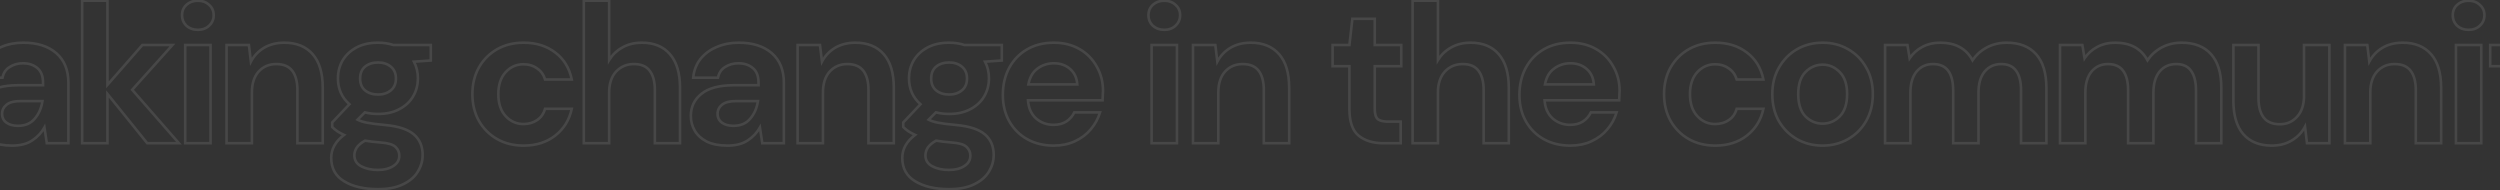 <svg xmlns="http://www.w3.org/2000/svg" width="1920" height="146" viewBox="0 0 1920 146" fill="none"><rect x="0" y="0" width="1920" height="146" fill="#333333" stroke="none"/><g opacity="0.1"><mask id="path-1-outside-1_642_60" maskUnits="userSpaceOnUse" x="-144" y="-1" width="2198" height="148" fill="black"><rect fill="white" x="-144" y="-1" width="2198" height="148"></rect><path d="M-142.375 110V3.6H-119.271L-85.375 71.088L-51.935 3.6H-28.831V110H-48.287V36.584L-77.927 94.8H-93.279L-122.919 36.584V110H-142.375ZM9.349 111.824C2.863 111.824 -2.457 110.811 -6.611 108.784C-10.766 106.656 -13.857 103.869 -15.883 100.424C-17.91 96.979 -18.923 93.179 -18.923 89.024C-18.923 82.032 -16.187 76.357 -10.715 72C-5.243 67.643 2.965 65.464 13.909 65.464H33.061V63.64C33.061 58.472 31.591 54.672 28.653 52.24C25.714 49.808 22.066 48.592 17.709 48.592C13.757 48.592 10.311 49.555 7.373 51.48C4.434 53.304 2.61 56.04 1.901 59.688H-17.099C-16.593 54.216 -14.769 49.453 -11.627 45.4C-8.385 41.347 -4.23 38.256 0.837 36.128C5.903 33.899 11.578 32.784 17.861 32.784C28.602 32.784 37.063 35.469 43.245 40.84C49.426 46.211 52.517 53.811 52.517 63.64V110H35.949L34.125 97.84C31.895 101.893 28.754 105.237 24.701 107.872C20.749 110.507 15.631 111.824 9.349 111.824ZM13.757 96.624C19.33 96.624 23.637 94.8 26.677 91.152C29.818 87.504 31.794 82.995 32.605 77.624H16.037C10.869 77.624 7.17 78.587 4.941 80.512C2.711 82.336 1.597 84.616 1.597 87.352C1.597 90.291 2.711 92.571 4.941 94.192C7.17 95.813 10.109 96.624 13.757 96.624ZM63.083 110V0.56H82.539V65.16L109.291 34.608H132.395L101.539 68.96L137.411 110H113.091L82.539 72.152V110H63.083ZM151.962 22.904C148.415 22.904 145.476 21.84 143.146 19.712C140.916 17.584 139.802 14.899 139.802 11.656C139.802 8.413 140.916 5.779 143.146 3.752C145.476 1.624 148.415 0.56 151.962 0.56C155.508 0.56 158.396 1.624 160.626 3.752C162.956 5.779 164.122 8.413 164.122 11.656C164.122 14.899 162.956 17.584 160.626 19.712C158.396 21.84 155.508 22.904 151.962 22.904ZM142.234 110V34.608H161.69V110H142.234ZM173.997 110V34.608H191.173L192.693 47.376C195.024 42.917 198.368 39.371 202.725 36.736C207.184 34.101 212.403 32.784 218.381 32.784C227.704 32.784 234.949 35.723 240.117 41.6C245.285 47.477 247.869 56.091 247.869 67.44V110H228.413V69.264C228.413 62.779 227.096 57.813 224.461 54.368C221.827 50.923 217.723 49.2 212.149 49.2C206.677 49.2 202.168 51.125 198.621 54.976C195.176 58.827 193.453 64.197 193.453 71.088V110H173.997ZM290.394 87.504C286.746 87.504 283.351 87.099 280.21 86.288L274.586 91.912C276.308 92.824 278.639 93.584 281.578 94.192C284.516 94.8 289.279 95.408 295.866 96.016C305.898 96.928 313.194 99.309 317.754 103.16C322.314 107.011 324.594 112.331 324.594 119.12C324.594 123.579 323.378 127.784 320.946 131.736C318.514 135.789 314.764 139.032 309.698 141.464C304.631 143.997 298.146 145.264 290.242 145.264C279.5 145.264 270.836 143.237 264.25 139.184C257.663 135.232 254.37 129.253 254.37 121.248C254.37 114.459 257.663 108.581 264.25 103.616C262.223 102.704 260.45 101.741 258.93 100.728C257.511 99.715 256.244 98.651 255.13 97.536V94.04L268.354 80.056C262.476 74.888 259.538 68.251 259.538 60.144C259.538 55.077 260.754 50.467 263.186 46.312C265.719 42.157 269.266 38.864 273.826 36.432C278.386 34 283.908 32.784 290.394 32.784C294.65 32.784 298.602 33.392 302.25 34.608H330.826V46.464L317.906 47.376C319.932 51.227 320.946 55.483 320.946 60.144C320.946 65.211 319.73 69.821 317.298 73.976C314.866 78.131 311.319 81.424 306.658 83.856C302.098 86.288 296.676 87.504 290.394 87.504ZM290.394 72.608C294.346 72.608 297.588 71.544 300.122 69.416C302.756 67.288 304.074 64.248 304.074 60.296C304.074 56.344 302.756 53.304 300.122 51.176C297.588 49.048 294.346 47.984 290.394 47.984C286.239 47.984 282.895 49.048 280.362 51.176C277.828 53.304 276.562 56.344 276.562 60.296C276.562 64.248 277.828 67.288 280.362 69.416C282.895 71.544 286.239 72.608 290.394 72.608ZM272.154 119.272C272.154 123.021 273.876 125.808 277.322 127.632C280.868 129.557 285.175 130.52 290.242 130.52C295.106 130.52 299.058 129.507 302.098 127.48C305.138 125.555 306.658 122.92 306.658 119.576C306.658 116.84 305.644 114.56 303.618 112.736C301.692 110.912 297.791 109.797 291.914 109.392C287.759 109.088 283.908 108.632 280.362 108.024C277.423 109.645 275.295 111.419 273.978 113.344C272.762 115.269 272.154 117.245 272.154 119.272ZM402.168 111.824C394.466 111.824 387.677 110.152 381.8 106.808C375.922 103.464 371.261 98.803 367.816 92.824C364.472 86.845 362.8 80.005 362.8 72.304C362.8 64.603 364.472 57.763 367.816 51.784C371.261 45.805 375.922 41.144 381.8 37.8C387.677 34.456 394.466 32.784 402.168 32.784C411.794 32.784 419.901 35.317 426.488 40.384C433.074 45.349 437.28 52.24 439.104 61.056H418.584C417.57 57.408 415.544 54.571 412.504 52.544C409.565 50.416 406.069 49.352 402.016 49.352C396.645 49.352 392.085 51.379 388.336 55.432C384.586 59.485 382.712 65.109 382.712 72.304C382.712 79.499 384.586 85.123 388.336 89.176C392.085 93.229 396.645 95.256 402.016 95.256C406.069 95.256 409.565 94.243 412.504 92.216C415.544 90.189 417.57 87.301 418.584 83.552H439.104C437.28 92.064 433.074 98.904 426.488 104.072C419.901 109.24 411.794 111.824 402.168 111.824ZM448.372 110V0.56H467.828V46.16C470.362 42.005 473.756 38.763 478.012 36.432C482.37 34 487.335 32.784 492.908 32.784C502.231 32.784 509.426 35.723 514.492 41.6C519.66 47.477 522.244 56.091 522.244 67.44V110H502.94V69.264C502.94 62.779 501.623 57.813 498.988 54.368C496.455 50.923 492.402 49.2 486.828 49.2C481.356 49.2 476.796 51.125 473.148 54.976C469.602 58.827 467.828 64.197 467.828 71.088V110H448.372ZM558.841 111.824C552.355 111.824 547.035 110.811 542.881 108.784C538.726 106.656 535.635 103.869 533.609 100.424C531.582 96.979 530.569 93.179 530.569 89.024C530.569 82.032 533.305 76.357 538.777 72C544.249 67.643 552.457 65.464 563.401 65.464H582.553V63.64C582.553 58.472 581.083 54.672 578.145 52.24C575.206 49.808 571.558 48.592 567.201 48.592C563.249 48.592 559.803 49.555 556.865 51.48C553.926 53.304 552.102 56.04 551.393 59.688H532.393C532.899 54.216 534.723 49.453 537.865 45.4C541.107 41.347 545.262 38.256 550.329 36.128C555.395 33.899 561.07 32.784 567.353 32.784C578.094 32.784 586.555 35.469 592.737 40.84C598.918 46.211 602.009 53.811 602.009 63.64V110H585.441L583.617 97.84C581.387 101.893 578.246 105.237 574.193 107.872C570.241 110.507 565.123 111.824 558.841 111.824ZM563.249 96.624C568.822 96.624 573.129 94.8 576.169 91.152C579.31 87.504 581.286 82.995 582.097 77.624H565.529C560.361 77.624 556.662 78.587 554.433 80.512C552.203 82.336 551.089 84.616 551.089 87.352C551.089 90.291 552.203 92.571 554.433 94.192C556.662 95.813 559.601 96.624 563.249 96.624ZM612.575 110V34.608H629.751L631.271 47.376C633.602 42.917 636.946 39.371 641.303 36.736C645.762 34.101 650.981 32.784 656.959 32.784C666.282 32.784 673.527 35.723 678.695 41.6C683.863 47.477 686.447 56.091 686.447 67.44V110H666.991V69.264C666.991 62.779 665.674 57.813 663.039 54.368C660.405 50.923 656.301 49.2 650.727 49.2C645.255 49.2 640.746 51.125 637.199 54.976C633.754 58.827 632.031 64.197 632.031 71.088V110H612.575ZM728.972 87.504C725.324 87.504 721.929 87.099 718.788 86.288L713.164 91.912C714.887 92.824 717.217 93.584 720.156 94.192C723.095 94.8 727.857 95.408 734.444 96.016C744.476 96.928 751.772 99.309 756.332 103.16C760.892 107.011 763.172 112.331 763.172 119.12C763.172 123.579 761.956 127.784 759.524 131.736C757.092 135.789 753.343 139.032 748.276 141.464C743.209 143.997 736.724 145.264 728.82 145.264C718.079 145.264 709.415 143.237 702.828 139.184C696.241 135.232 692.948 129.253 692.948 121.248C692.948 114.459 696.241 108.581 702.828 103.616C700.801 102.704 699.028 101.741 697.508 100.728C696.089 99.715 694.823 98.651 693.708 97.536V94.04L706.932 80.056C701.055 74.888 698.116 68.251 698.116 60.144C698.116 55.077 699.332 50.467 701.764 46.312C704.297 42.157 707.844 38.864 712.404 36.432C716.964 34 722.487 32.784 728.972 32.784C733.228 32.784 737.18 33.392 740.828 34.608H769.404V46.464L756.484 47.376C758.511 51.227 759.524 55.483 759.524 60.144C759.524 65.211 758.308 69.821 755.876 73.976C753.444 78.131 749.897 81.424 745.236 83.856C740.676 86.288 735.255 87.504 728.972 87.504ZM728.972 72.608C732.924 72.608 736.167 71.544 738.7 69.416C741.335 67.288 742.652 64.248 742.652 60.296C742.652 56.344 741.335 53.304 738.7 51.176C736.167 49.048 732.924 47.984 728.972 47.984C724.817 47.984 721.473 49.048 718.94 51.176C716.407 53.304 715.14 56.344 715.14 60.296C715.14 64.248 716.407 67.288 718.94 69.416C721.473 71.544 724.817 72.608 728.972 72.608ZM710.732 119.272C710.732 123.021 712.455 125.808 715.9 127.632C719.447 129.557 723.753 130.52 728.82 130.52C733.684 130.52 737.636 129.507 740.676 127.48C743.716 125.555 745.236 122.92 745.236 119.576C745.236 116.84 744.223 114.56 742.196 112.736C740.271 110.912 736.369 109.797 730.492 109.392C726.337 109.088 722.487 108.632 718.94 108.024C716.001 109.645 713.873 111.419 712.556 113.344C711.34 115.269 710.732 117.245 710.732 119.272ZM809.254 111.824C801.654 111.824 794.916 110.203 789.038 106.96C783.161 103.717 778.55 99.157 775.206 93.28C771.862 87.403 770.19 80.613 770.19 72.912C770.19 65.109 771.812 58.168 775.054 52.088C778.398 46.008 782.958 41.296 788.734 37.952C794.612 34.507 801.502 32.784 809.406 32.784C816.804 32.784 823.34 34.405 829.014 37.648C834.689 40.891 839.097 45.349 842.238 51.024C845.481 56.597 847.102 62.829 847.102 69.72C847.102 70.835 847.052 72 846.95 73.216C846.95 74.432 846.9 75.699 846.798 77.016H789.494C789.9 82.893 791.926 87.504 795.574 90.848C799.324 94.192 803.833 95.864 809.102 95.864C813.054 95.864 816.348 95.003 818.982 93.28C821.718 91.456 823.745 89.125 825.062 86.288H844.822C843.404 91.051 841.022 95.408 837.678 99.36C834.436 103.211 830.382 106.251 825.518 108.48C820.756 110.709 815.334 111.824 809.254 111.824ZM809.406 48.592C804.644 48.592 800.438 49.96 796.79 52.696C793.142 55.331 790.812 59.384 789.798 64.856H827.342C827.038 59.891 825.214 55.939 821.87 53C818.526 50.061 814.372 48.592 809.406 48.592ZM894.173 22.904C890.626 22.904 887.687 21.84 885.357 19.712C883.127 17.584 882.013 14.899 882.013 11.656C882.013 8.413 883.127 5.779 885.357 3.752C887.687 1.624 890.626 0.56 894.173 0.56C897.719 0.56 900.607 1.624 902.837 3.752C905.167 5.779 906.333 8.413 906.333 11.656C906.333 14.899 905.167 17.584 902.837 19.712C900.607 21.84 897.719 22.904 894.173 22.904ZM884.445 110V34.608H903.901V110H884.445ZM916.208 110V34.608H933.384L934.904 47.376C937.235 42.917 940.579 39.371 944.936 36.736C949.395 34.101 954.613 32.784 960.592 32.784C969.915 32.784 977.16 35.723 982.328 41.6C987.496 47.477 990.08 56.091 990.08 67.44V110H970.624V69.264C970.624 62.779 969.307 57.813 966.672 54.368C964.037 50.923 959.933 49.2 954.36 49.2C948.888 49.2 944.379 51.125 940.832 54.976C937.387 58.827 935.664 64.197 935.664 71.088V110H916.208ZM1062.5 110C1054.59 110 1048.26 108.075 1043.5 104.224C1038.73 100.373 1036.35 93.533 1036.35 83.704V50.872H1023.43V34.608H1036.35L1038.63 14.392H1055.81V34.608H1076.18V50.872H1055.81V83.856C1055.81 87.504 1056.57 90.037 1058.09 91.456C1059.71 92.773 1062.44 93.432 1066.3 93.432H1075.72V110H1062.5ZM1084.88 110V0.56H1104.34V46.16C1106.87 42.005 1110.26 38.763 1114.52 36.432C1118.88 34 1123.84 32.784 1129.42 32.784C1138.74 32.784 1145.93 35.723 1151 41.6C1156.17 47.477 1158.75 56.091 1158.75 67.44V110H1139.45V69.264C1139.45 62.779 1138.13 57.813 1135.5 54.368C1132.96 50.923 1128.91 49.2 1123.34 49.2C1117.86 49.2 1113.3 51.125 1109.66 54.976C1106.11 58.827 1104.34 64.197 1104.34 71.088V110H1084.88ZM1205.99 111.824C1198.39 111.824 1191.65 110.203 1185.77 106.96C1179.9 103.717 1175.28 99.157 1171.94 93.28C1168.6 87.403 1166.92 80.613 1166.92 72.912C1166.92 65.109 1168.55 58.168 1171.79 52.088C1175.13 46.008 1179.69 41.296 1185.47 37.952C1191.35 34.507 1198.24 32.784 1206.14 32.784C1213.54 32.784 1220.07 34.405 1225.75 37.648C1231.42 40.891 1235.83 45.349 1238.97 51.024C1242.22 56.597 1243.84 62.829 1243.84 69.72C1243.84 70.835 1243.79 72 1243.68 73.216C1243.68 74.432 1243.63 75.699 1243.53 77.016H1186.23C1186.63 82.893 1188.66 87.504 1192.31 90.848C1196.06 94.192 1200.57 95.864 1205.84 95.864C1209.79 95.864 1213.08 95.003 1215.72 93.28C1218.45 91.456 1220.48 89.125 1221.8 86.288H1241.56C1240.14 91.051 1237.76 95.408 1234.41 99.36C1231.17 103.211 1227.12 106.251 1222.25 108.48C1217.49 110.709 1212.07 111.824 1205.99 111.824ZM1206.14 48.592C1201.38 48.592 1197.17 49.96 1193.52 52.696C1189.88 55.331 1187.55 59.384 1186.53 64.856H1224.08C1223.77 59.891 1221.95 55.939 1218.6 53C1215.26 50.061 1211.11 48.592 1206.14 48.592ZM1317.36 111.824C1309.65 111.824 1302.86 110.152 1296.99 106.808C1291.11 103.464 1286.45 98.803 1283 92.824C1279.66 86.845 1277.99 80.005 1277.99 72.304C1277.99 64.603 1279.66 57.763 1283 51.784C1286.45 45.805 1291.11 41.144 1296.99 37.8C1302.86 34.456 1309.65 32.784 1317.36 32.784C1326.98 32.784 1335.09 35.317 1341.68 40.384C1348.26 45.349 1352.47 52.24 1354.29 61.056H1333.77C1332.76 57.408 1330.73 54.571 1327.69 52.544C1324.75 50.416 1321.26 49.352 1317.2 49.352C1311.83 49.352 1307.27 51.379 1303.52 55.432C1299.77 59.485 1297.9 65.109 1297.9 72.304C1297.9 79.499 1299.77 85.123 1303.52 89.176C1307.27 93.229 1311.83 95.256 1317.2 95.256C1321.26 95.256 1324.75 94.243 1327.69 92.216C1330.73 90.189 1332.76 87.301 1333.77 83.552H1354.29C1352.47 92.064 1348.26 98.904 1341.68 104.072C1335.09 109.24 1326.98 111.824 1317.36 111.824ZM1399.74 111.824C1392.44 111.824 1385.85 110.152 1379.98 106.808C1374.2 103.464 1369.59 98.853 1366.14 92.976C1362.8 86.997 1361.13 80.107 1361.13 72.304C1361.13 64.501 1362.85 57.661 1366.3 51.784C1369.74 45.805 1374.35 41.144 1380.13 37.8C1386.01 34.456 1392.59 32.784 1399.89 32.784C1407.08 32.784 1413.57 34.456 1419.34 37.8C1425.22 41.144 1429.83 45.805 1433.18 51.784C1436.62 57.661 1438.34 64.501 1438.34 72.304C1438.34 80.107 1436.62 86.997 1433.18 92.976C1429.83 98.853 1425.22 103.464 1419.34 106.808C1413.47 110.152 1406.93 111.824 1399.74 111.824ZM1399.74 94.952C1404.8 94.952 1409.21 93.077 1412.96 89.328C1416.71 85.477 1418.58 79.803 1418.58 72.304C1418.58 64.805 1416.71 59.181 1412.96 55.432C1409.21 51.581 1404.85 49.656 1399.89 49.656C1394.72 49.656 1390.26 51.581 1386.51 55.432C1382.86 59.181 1381.04 64.805 1381.04 72.304C1381.04 79.803 1382.86 85.477 1386.51 89.328C1390.26 93.077 1394.67 94.952 1399.74 94.952ZM1447.74 110V34.608H1464.92L1466.59 44.792C1469.02 41.144 1472.21 38.256 1476.16 36.128C1480.22 33.899 1484.88 32.784 1490.15 32.784C1501.8 32.784 1510.06 37.293 1514.92 46.312C1517.66 42.157 1521.31 38.864 1525.87 36.432C1530.53 34 1535.6 32.784 1541.07 32.784C1550.9 32.784 1558.45 35.723 1563.72 41.6C1568.98 47.477 1571.62 56.091 1571.62 67.44V110H1552.16V69.264C1552.16 62.779 1550.9 57.813 1548.36 54.368C1545.93 50.923 1542.13 49.2 1536.96 49.2C1531.69 49.2 1527.44 51.125 1524.2 54.976C1521.05 58.827 1519.48 64.197 1519.48 71.088V110H1500.03V69.264C1500.03 62.779 1498.76 57.813 1496.23 54.368C1493.69 50.923 1489.79 49.2 1484.52 49.2C1479.36 49.2 1475.15 51.125 1471.91 54.976C1468.77 58.827 1467.2 64.197 1467.2 71.088V110H1447.74ZM1582.09 110V34.608H1599.27L1600.94 44.792C1603.37 41.144 1606.56 38.256 1610.51 36.128C1614.57 33.899 1619.23 32.784 1624.5 32.784C1636.15 32.784 1644.41 37.293 1649.27 46.312C1652.01 42.157 1655.66 38.864 1660.22 36.432C1664.88 34 1669.95 32.784 1675.42 32.784C1685.25 32.784 1692.8 35.723 1698.07 41.6C1703.34 47.477 1705.97 56.091 1705.97 67.44V110H1686.51V69.264C1686.51 62.779 1685.25 57.813 1682.71 54.368C1680.28 50.923 1676.48 49.2 1671.31 49.2C1666.05 49.2 1661.79 51.125 1658.55 54.976C1655.41 58.827 1653.83 64.197 1653.83 71.088V110H1634.38V69.264C1634.38 62.779 1633.11 57.813 1630.58 54.368C1628.05 50.923 1624.14 49.2 1618.87 49.2C1613.71 49.2 1609.5 51.125 1606.26 54.976C1603.12 58.827 1601.55 64.197 1601.55 71.088V110H1582.09ZM1744.71 111.824C1735.29 111.824 1727.99 108.885 1722.83 103.008C1717.76 97.131 1715.23 88.517 1715.23 77.168V34.608H1734.53V75.344C1734.53 81.829 1735.85 86.795 1738.48 90.24C1741.12 93.685 1745.27 95.408 1750.95 95.408C1756.32 95.408 1760.73 93.483 1764.17 89.632C1767.72 85.781 1769.49 80.411 1769.49 73.52V34.608H1788.95V110H1771.77L1770.25 97.232C1767.92 101.691 1764.53 105.237 1760.07 107.872C1755.71 110.507 1750.59 111.824 1744.71 111.824ZM1800.92 110V34.608H1818.1L1819.62 47.376C1821.95 42.917 1825.29 39.371 1829.65 36.736C1834.11 34.101 1839.32 32.784 1845.3 32.784C1854.63 32.784 1861.87 35.723 1867.04 41.6C1872.21 47.477 1874.79 56.091 1874.79 67.44V110H1855.34V69.264C1855.34 62.779 1854.02 57.813 1851.38 54.368C1848.75 50.923 1844.64 49.2 1839.07 49.2C1833.6 49.2 1829.09 51.125 1825.54 54.976C1822.1 58.827 1820.38 64.197 1820.38 71.088V110H1800.92ZM1895.88 22.904C1892.34 22.904 1889.4 21.84 1887.07 19.712C1884.84 17.584 1883.72 14.899 1883.72 11.656C1883.72 8.413 1884.84 5.779 1887.07 3.752C1889.4 1.624 1892.34 0.56 1895.88 0.56C1899.43 0.56 1902.32 1.624 1904.55 3.752C1906.88 5.779 1908.04 8.413 1908.04 11.656C1908.04 14.899 1906.88 17.584 1904.55 19.712C1902.32 21.84 1899.43 22.904 1895.88 22.904ZM1886.16 110V34.608H1905.61V110H1886.16ZM1951.51 110C1943.61 110 1937.27 108.075 1932.51 104.224C1927.75 100.373 1925.37 93.533 1925.37 83.704V50.872H1912.45V34.608H1925.37L1927.65 14.392H1944.82V34.608H1965.19V50.872H1944.82V83.856C1944.82 87.504 1945.58 90.037 1947.1 91.456C1948.72 92.773 1951.46 93.432 1955.31 93.432H1964.74V110H1951.51ZM1983.32 143.44L2000.8 104.984H1996.24L1966.9 34.608H1988.03L2009.16 87.656L2031.2 34.608H2051.87L2003.99 143.44H1983.32Z"></path></mask><path d="M-142.375 110H-143.375V111H-142.375V110ZM-142.375 3.6V2.6H-143.375V3.6H-142.375ZM-119.271 3.6L-118.377 3.151L-118.654 2.6H-119.271V3.6ZM-85.375 71.088L-86.269 71.537L-85.369 73.328L-84.479 71.532L-85.375 71.088ZM-51.935 3.6V2.6H-52.556L-52.831 3.156L-51.935 3.6ZM-28.831 3.6H-27.831V2.6H-28.831V3.6ZM-28.831 110V111H-27.831V110H-28.831ZM-48.287 110H-49.287V111H-48.287V110ZM-48.287 36.584H-47.287L-49.178 36.13L-48.287 36.584ZM-77.927 94.8V95.8H-77.314L-77.036 95.254L-77.927 94.8ZM-93.279 94.8L-94.17 95.254L-93.892 95.8H-93.279V94.8ZM-122.919 36.584L-122.028 36.13L-123.919 36.584H-122.919ZM-122.919 110V111H-121.919V110H-122.919ZM-141.375 110V3.6H-143.375V110H-141.375ZM-142.375 4.6H-119.271V2.6H-142.375V4.6ZM-120.165 4.049L-86.269 71.537L-84.481 70.639L-118.377 3.151L-120.165 4.049ZM-84.479 71.532L-51.039 4.044L-52.831 3.156L-86.271 70.644L-84.479 71.532ZM-51.935 4.6H-28.831V2.6H-51.935V4.6ZM-29.831 3.6V110H-27.831V3.6H-29.831ZM-28.831 109H-48.287V111H-28.831V109ZM-47.287 110V36.584H-49.287V110H-47.287ZM-49.178 36.13L-78.818 94.346L-77.036 95.254L-47.396 37.038L-49.178 36.13ZM-77.927 93.8H-93.279V95.8H-77.927V93.8ZM-92.388 94.346L-122.028 36.13L-123.81 37.038L-94.17 95.254L-92.388 94.346ZM-123.919 36.584V110H-121.919V36.584H-123.919ZM-122.919 109H-142.375V111H-122.919V109ZM-6.611 108.784L-7.067 109.674L-7.059 109.678L-7.05 109.683L-6.611 108.784ZM-15.883 100.424L-16.745 100.931L-16.745 100.931L-15.883 100.424ZM-10.715 72L-10.092 72.782L-10.092 72.782L-10.715 72ZM33.061 65.464V66.464H34.061V65.464H33.061ZM28.653 52.24L29.29 51.47L29.29 51.47L28.653 52.24ZM7.373 51.48L7.9 52.33L7.91 52.323L7.921 52.316L7.373 51.48ZM1.901 59.688V60.688H2.725L2.882 59.879L1.901 59.688ZM-17.099 59.688L-18.095 59.596L-18.196 60.688H-17.099V59.688ZM-11.627 45.4L-12.408 44.775L-12.413 44.781L-12.418 44.787L-11.627 45.4ZM0.837 36.128L1.224 37.05L1.232 37.047L1.239 37.043L0.837 36.128ZM43.245 40.84L42.589 41.595L42.589 41.595L43.245 40.84ZM52.517 110V111H53.517V110H52.517ZM35.949 110L34.96 110.148L35.087 111H35.949V110ZM34.125 97.84L35.114 97.692L34.675 94.765L33.248 97.358L34.125 97.84ZM24.701 107.872L24.155 107.033L24.146 107.04L24.701 107.872ZM26.677 91.152L25.919 90.499L25.913 90.506L25.908 90.512L26.677 91.152ZM32.605 77.624L33.593 77.773L33.767 76.624H32.605V77.624ZM4.941 80.512L5.574 81.286L5.584 81.278L5.594 81.269L4.941 80.512ZM4.941 94.192L5.529 93.383L5.529 93.383L4.941 94.192ZM9.349 110.824C2.958 110.824 -2.199 109.824 -6.173 107.885L-7.05 109.683C-2.715 111.797 2.769 112.824 9.349 112.824V110.824ZM-6.156 107.894C-10.17 105.838 -13.106 103.173 -15.021 99.917L-16.745 100.931C-14.607 104.566 -11.362 107.474 -7.067 109.674L-6.156 107.894ZM-15.021 99.917C-16.954 96.632 -17.923 93.008 -17.923 89.024H-19.923C-19.923 93.35 -18.866 97.326 -16.745 100.931L-15.021 99.917ZM-17.923 89.024C-17.923 82.337 -15.326 76.95 -10.092 72.782L-11.338 71.218C-17.049 75.765 -19.923 81.727 -19.923 89.024H-17.923ZM-10.092 72.782C-4.873 68.626 3.071 66.464 13.909 66.464V64.464C2.859 64.464 -5.614 66.659 -11.338 71.218L-10.092 72.782ZM13.909 66.464H33.061V64.464H13.909V66.464ZM34.061 65.464V63.64H32.061V65.464H34.061ZM34.061 63.64C34.061 58.286 32.533 54.153 29.29 51.47L28.015 53.01C30.65 55.191 32.061 58.658 32.061 63.64H34.061ZM29.29 51.47C26.147 48.868 22.264 47.592 17.709 47.592V49.592C21.868 49.592 25.281 50.748 28.015 53.01L29.29 51.47ZM17.709 47.592C13.587 47.592 9.946 48.599 6.825 50.644L7.921 52.316C10.677 50.511 13.926 49.592 17.709 49.592V47.592ZM6.845 50.63C3.651 52.613 1.677 55.599 0.919 59.497L2.882 59.879C3.543 56.481 5.217 53.995 7.9 52.33L6.845 50.63ZM1.901 58.688H-17.099V60.688H1.901V58.688ZM-16.104 59.78C-15.613 54.483 -13.853 49.905 -10.837 46.013L-12.418 44.787C-15.684 49.002 -17.572 53.949 -18.095 59.596L-16.104 59.78ZM-10.847 46.025C-7.714 42.109 -3.698 39.117 1.224 37.05L0.449 35.206C-4.762 37.395 -9.055 40.584 -12.408 44.775L-10.847 46.025ZM1.239 37.043C6.163 34.877 11.698 33.784 17.861 33.784V31.784C11.458 31.784 5.643 32.92 0.434 35.213L1.239 37.043ZM17.861 33.784C28.437 33.784 36.64 36.426 42.589 41.595L43.9 40.085C37.487 34.513 28.766 31.784 17.861 31.784V33.784ZM42.589 41.595C48.508 46.738 51.517 54.037 51.517 63.64H53.517C53.517 53.585 50.344 45.684 43.9 40.085L42.589 41.595ZM51.517 63.64V110H53.517V63.64H51.517ZM52.517 109H35.949V111H52.517V109ZM36.938 109.852L35.114 97.692L33.136 97.988L34.96 110.148L36.938 109.852ZM33.248 97.358C31.102 101.261 28.077 104.484 24.156 107.034L25.246 108.71C29.43 105.99 32.688 102.526 35.001 98.322L33.248 97.358ZM24.146 107.04C20.404 109.535 15.496 110.824 9.349 110.824V112.824C15.766 112.824 21.094 111.478 25.255 108.704L24.146 107.04ZM13.757 97.624C19.569 97.624 24.181 95.709 27.445 91.792L25.908 90.512C23.092 93.891 19.09 95.624 13.757 95.624V97.624ZM27.434 91.805C30.714 87.996 32.758 83.305 33.593 77.773L31.616 77.475C30.829 82.684 28.922 87.012 25.919 90.499L27.434 91.805ZM32.605 76.624H16.037V78.624H32.605V76.624ZM16.037 76.624C10.793 76.624 6.792 77.592 4.287 79.755L5.594 81.269C7.548 79.582 10.945 78.624 16.037 78.624V76.624ZM4.307 79.738C1.86 81.74 0.597 84.298 0.597 87.352H2.597C2.597 84.934 3.563 82.932 5.574 81.286L4.307 79.738ZM0.597 87.352C0.597 90.586 1.845 93.177 4.352 95.001L5.529 93.383C3.578 91.964 2.597 89.996 2.597 87.352H0.597ZM4.352 95.001C6.8 96.781 9.965 97.624 13.757 97.624V95.624C10.252 95.624 7.539 94.846 5.529 93.383L4.352 95.001ZM63.083 110H62.083V111H63.083V110ZM63.083 0.56V-0.44H62.083V0.56H63.083ZM82.539 0.56H83.539V-0.44H82.539V0.56ZM82.539 65.16H81.539V67.82L83.291 65.819L82.539 65.16ZM109.291 34.608V33.608H108.838L108.539 33.949L109.291 34.608ZM132.395 34.608L133.139 35.276L134.638 33.608H132.395V34.608ZM101.539 68.96L100.795 68.292L100.203 68.951L100.786 69.618L101.539 68.96ZM137.411 110V111H139.613L138.164 109.342L137.411 110ZM113.091 110L112.313 110.628L112.613 111H113.091V110ZM82.539 72.152L83.317 71.524L81.539 69.321V72.152H82.539ZM82.539 110V111H83.539V110H82.539ZM64.083 110V0.56H62.083V110H64.083ZM63.083 1.56H82.539V-0.44H63.083V1.56ZM81.539 0.56V65.16H83.539V0.56H81.539ZM83.291 65.819L110.043 35.267L108.539 33.949L81.787 64.501L83.291 65.819ZM109.291 35.608H132.395V33.608H109.291V35.608ZM131.651 33.94L100.795 68.292L102.283 69.628L133.139 35.276L131.651 33.94ZM100.786 69.618L136.658 110.658L138.164 109.342L102.292 68.302L100.786 69.618ZM137.411 109H113.091V111H137.411V109ZM113.869 109.372L83.317 71.524L81.761 72.78L112.313 110.628L113.869 109.372ZM81.539 72.152V110H83.539V72.152H81.539ZM82.539 109H63.083V111H82.539V109ZM143.146 19.712L142.455 20.435L142.463 20.443L142.471 20.451L143.146 19.712ZM143.146 3.752L143.818 4.492L143.82 4.49L143.146 3.752ZM160.626 3.752L159.935 4.475L159.952 4.491L159.97 4.507L160.626 3.752ZM160.626 19.712L159.951 18.974L159.943 18.981L159.935 18.989L160.626 19.712ZM142.234 110H141.234V111H142.234V110ZM142.234 34.608V33.608H141.234V34.608H142.234ZM161.69 34.608H162.69V33.608H161.69V34.608ZM161.69 110V111H162.69V110H161.69ZM151.962 21.904C148.631 21.904 145.943 20.912 143.82 18.974L142.471 20.451C145.01 22.768 148.199 23.904 151.962 23.904V21.904ZM143.836 18.989C141.816 17.06 140.802 14.641 140.802 11.656H138.802C138.802 15.156 140.017 18.108 142.455 20.435L143.836 18.989ZM140.802 11.656C140.802 8.671 141.815 6.313 143.818 4.492L142.473 3.012C140.018 5.244 138.802 8.156 138.802 11.656H140.802ZM143.82 4.49C145.943 2.552 148.631 1.56 151.962 1.56V-0.44C148.199 -0.44 145.01 0.696 142.471 3.014L143.82 4.49ZM151.962 1.56C155.293 1.56 157.92 2.552 159.935 4.475L161.316 3.029C158.873 0.696 155.724 -0.44 151.962 -0.44V1.56ZM159.97 4.507C162.07 6.333 163.122 8.686 163.122 11.656H165.122C165.122 8.14 163.843 5.225 161.282 2.997L159.97 4.507ZM163.122 11.656C163.122 14.626 162.068 17.041 159.951 18.974L161.3 20.451C163.845 18.127 165.122 15.171 165.122 11.656H163.122ZM159.935 18.989C157.92 20.912 155.293 21.904 151.962 21.904V23.904C155.724 23.904 158.873 22.768 161.316 20.435L159.935 18.989ZM143.234 110V34.608H141.234V110H143.234ZM142.234 35.608H161.69V33.608H142.234V35.608ZM160.69 34.608V110H162.69V34.608H160.69ZM161.69 109H142.234V111H161.69V109ZM173.997 110H172.997V111H173.997V110ZM173.997 34.608V33.608H172.997V34.608H173.997ZM191.173 34.608L192.166 34.49L192.061 33.608H191.173V34.608ZM192.693 47.376L191.7 47.494L192.082 50.703L193.579 47.839L192.693 47.376ZM202.725 36.736L202.216 35.875L202.208 35.88L202.725 36.736ZM240.117 41.6L239.366 42.26L239.366 42.26L240.117 41.6ZM247.869 110V111H248.869V110H247.869ZM228.413 110H227.413V111H228.413V110ZM224.461 54.368L225.256 53.761L225.256 53.761L224.461 54.368ZM198.621 54.976L197.886 54.298L197.881 54.304L197.876 54.309L198.621 54.976ZM193.453 110V111H194.453V110H193.453ZM174.997 110V34.608H172.997V110H174.997ZM173.997 35.608H191.173V33.608H173.997V35.608ZM190.18 34.726L191.7 47.494L193.686 47.258L192.166 34.49L190.18 34.726ZM193.579 47.839C195.824 43.545 199.04 40.133 203.243 37.592L202.208 35.88C197.696 38.608 194.223 42.29 191.807 46.913L193.579 47.839ZM203.234 37.597C207.516 35.067 212.553 33.784 218.381 33.784V31.784C212.252 31.784 206.852 33.136 202.216 35.875L203.234 37.597ZM218.381 33.784C227.477 33.784 234.425 36.64 239.366 42.26L240.868 40.94C235.474 34.805 227.931 31.784 218.381 31.784V33.784ZM239.366 42.26C244.315 47.888 246.869 56.226 246.869 67.44H248.869C248.869 55.955 246.256 47.067 240.868 40.94L239.366 42.26ZM246.869 67.44V110H248.869V67.44H246.869ZM247.869 109H228.413V111H247.869V109ZM229.413 110V69.264H227.413V110H229.413ZM229.413 69.264C229.413 62.663 228.075 57.448 225.256 53.761L223.667 54.975C226.116 58.179 227.413 62.895 227.413 69.264H229.413ZM225.256 53.761C222.38 50 217.937 48.2 212.149 48.2V50.2C217.508 50.2 221.273 51.846 223.667 54.975L225.256 53.761ZM212.149 48.2C206.412 48.2 201.631 50.232 197.886 54.298L199.357 55.654C202.705 52.019 206.942 50.2 212.149 50.2V48.2ZM197.876 54.309C194.218 58.397 192.453 64.035 192.453 71.088H194.453C194.453 64.36 196.133 59.256 199.366 55.643L197.876 54.309ZM192.453 71.088V110H194.453V71.088H192.453ZM193.453 109H173.997V111H193.453V109ZM280.21 86.288L280.46 85.32L279.907 85.177L279.503 85.581L280.21 86.288ZM274.586 91.912L273.879 91.205L272.921 92.162L274.118 92.796L274.586 91.912ZM281.578 94.192L281.375 95.171L281.375 95.171L281.578 94.192ZM295.866 96.016L295.774 97.012L295.775 97.012L295.866 96.016ZM317.754 103.16L317.109 103.924L317.754 103.16ZM320.946 131.736L320.094 131.212L320.088 131.222L320.946 131.736ZM309.698 141.464L309.265 140.562L309.258 140.566L309.251 140.57L309.698 141.464ZM264.25 139.184L264.774 138.332L264.764 138.327L264.25 139.184ZM264.25 103.616L264.852 104.415L266.201 103.397L264.66 102.704L264.25 103.616ZM258.93 100.728L258.349 101.542L258.362 101.551L258.375 101.56L258.93 100.728ZM255.13 97.536H254.13V97.95L254.423 98.243L255.13 97.536ZM255.13 94.04L254.403 93.353L254.13 93.642V94.04H255.13ZM268.354 80.056L269.08 80.743L269.793 79.99L269.014 79.305L268.354 80.056ZM263.186 46.312L262.332 45.791L262.327 45.799L262.323 45.807L263.186 46.312ZM273.826 36.432L273.355 35.55L273.355 35.55L273.826 36.432ZM302.25 34.608L301.934 35.557L302.087 35.608H302.25V34.608ZM330.826 34.608H331.826V33.608H330.826V34.608ZM330.826 46.464L330.896 47.462L331.826 47.396V46.464H330.826ZM317.906 47.376L317.835 46.379L316.307 46.486L317.021 47.842L317.906 47.376ZM317.298 73.976L316.435 73.471L317.298 73.976ZM306.658 83.856L306.195 82.969L306.187 82.974L306.658 83.856ZM300.122 69.416L299.493 68.638L299.486 68.644L299.479 68.65L300.122 69.416ZM300.122 51.176L299.479 51.942L299.486 51.948L299.493 51.954L300.122 51.176ZM280.362 51.176L279.719 50.41L279.719 50.41L280.362 51.176ZM280.362 69.416L281.005 68.65L281.005 68.65L280.362 69.416ZM277.322 127.632L277.799 126.753L277.79 126.748L277.322 127.632ZM302.098 127.48L301.563 126.635L301.553 126.641L301.543 126.648L302.098 127.48ZM303.618 112.736L302.93 113.462L302.939 113.471L302.949 113.479L303.618 112.736ZM291.914 109.392L291.841 110.389L291.845 110.39L291.914 109.392ZM280.362 108.024L280.531 107.038L280.185 106.979L279.879 107.148L280.362 108.024ZM273.978 113.344L273.152 112.779L273.142 112.794L273.132 112.81L273.978 113.344ZM290.394 86.504C286.82 86.504 283.51 86.107 280.46 85.32L279.96 87.256C283.192 88.09 286.672 88.504 290.394 88.504V86.504ZM279.503 85.581L273.879 91.205L275.293 92.619L280.917 86.995L279.503 85.581ZM274.118 92.796C275.956 93.769 278.388 94.553 281.375 95.171L281.78 93.213C278.89 92.615 276.661 91.879 275.054 91.028L274.118 92.796ZM281.375 95.171C284.373 95.791 289.183 96.403 295.774 97.012L295.958 95.02C289.375 94.413 284.66 93.808 281.78 93.213L281.375 95.171ZM295.775 97.012C305.729 97.917 312.78 100.269 317.109 103.924L318.399 102.396C313.607 98.35 306.066 95.939 295.956 95.02L295.775 97.012ZM317.109 103.924C321.411 107.557 323.594 112.58 323.594 119.12H325.594C325.594 112.081 323.216 106.464 318.399 102.396L317.109 103.924ZM323.594 119.12C323.594 123.386 322.433 127.411 320.094 131.212L321.797 132.26C324.322 128.157 325.594 123.771 325.594 119.12H323.594ZM320.088 131.222C317.775 135.077 314.189 138.199 309.265 140.562L310.13 142.366C315.34 139.865 319.253 136.501 321.803 132.25L320.088 131.222ZM309.251 140.57C304.366 143.012 298.048 144.264 290.242 144.264V146.264C298.243 146.264 304.896 144.983 310.145 142.358L309.251 140.57ZM290.242 144.264C279.617 144.264 271.153 142.258 264.774 138.332L263.726 140.036C270.52 144.217 279.384 146.264 290.242 146.264V144.264ZM264.764 138.327C258.494 134.564 255.37 128.92 255.37 121.248H253.37C253.37 129.586 256.832 135.9 263.735 140.041L264.764 138.327ZM255.37 121.248C255.37 114.841 258.455 109.236 264.852 104.415L263.648 102.817C256.871 107.926 253.37 114.076 253.37 121.248H255.37ZM264.66 102.704C262.673 101.81 260.95 100.873 259.484 99.896L258.375 101.56C259.949 102.61 261.773 103.598 263.839 104.528L264.66 102.704ZM259.511 99.914C258.132 98.93 256.909 97.901 255.837 96.829L254.423 98.243C255.58 99.401 256.89 100.5 258.349 101.542L259.511 99.914ZM256.13 97.536V94.04H254.13V97.536H256.13ZM255.856 94.727L269.08 80.743L267.627 79.369L254.403 93.353L255.856 94.727ZM269.014 79.305C263.361 74.335 260.538 67.975 260.538 60.144H258.538C258.538 68.526 261.591 75.442 267.693 80.807L269.014 79.305ZM260.538 60.144C260.538 55.245 261.711 50.81 264.049 46.817L262.323 45.807C259.796 50.123 258.538 54.91 258.538 60.144H260.538ZM264.04 46.833C266.474 42.84 269.884 39.668 274.296 37.314L273.355 35.55C268.648 38.06 264.964 41.474 262.332 45.791L264.04 46.833ZM274.296 37.314C278.679 34.977 284.032 33.784 290.394 33.784V31.784C283.785 31.784 278.092 33.023 273.355 35.55L274.296 37.314ZM290.394 33.784C294.554 33.784 298.398 34.378 301.934 35.557L302.566 33.659C298.806 32.406 294.746 31.784 290.394 31.784V33.784ZM302.25 35.608H330.826V33.608H302.25V35.608ZM329.826 34.608V46.464H331.826V34.608H329.826ZM330.755 45.467L317.835 46.379L317.976 48.373L330.896 47.462L330.755 45.467ZM317.021 47.842C318.967 51.539 319.946 55.633 319.946 60.144H321.946C321.946 55.332 320.898 50.915 318.791 46.91L317.021 47.842ZM319.946 60.144C319.946 65.043 318.772 69.478 316.435 73.471L318.161 74.481C320.687 70.165 321.946 65.379 321.946 60.144H319.946ZM316.435 73.471C314.106 77.448 310.706 80.616 306.195 82.969L307.12 84.743C311.932 82.232 315.625 78.813 318.161 74.481L316.435 73.471ZM306.187 82.974C301.8 85.313 296.547 86.504 290.394 86.504V88.504C296.805 88.504 302.395 87.263 307.128 84.738L306.187 82.974ZM290.394 73.608C294.533 73.608 298.018 72.489 300.765 70.182L299.479 68.65C297.159 70.599 294.158 71.608 290.394 71.608V73.608ZM300.75 70.194C303.66 67.843 305.074 64.494 305.074 60.296H303.074C303.074 64.002 301.852 66.733 299.493 68.638L300.75 70.194ZM305.074 60.296C305.074 56.098 303.66 52.749 300.75 50.398L299.493 51.954C301.852 53.859 303.074 56.59 303.074 60.296H305.074ZM300.765 50.41C298.018 48.103 294.533 46.984 290.394 46.984V48.984C294.158 48.984 297.159 49.993 299.479 51.942L300.765 50.41ZM290.394 46.984C286.066 46.984 282.474 48.095 279.719 50.41L281.005 51.942C283.316 50.001 286.412 48.984 290.394 48.984V46.984ZM279.719 50.41C276.915 52.766 275.562 56.112 275.562 60.296H277.562C277.562 56.576 278.742 53.842 281.005 51.942L279.719 50.41ZM275.562 60.296C275.562 64.48 276.915 67.826 279.719 70.182L281.005 68.65C278.742 66.75 277.562 64.016 277.562 60.296H275.562ZM279.719 70.182C282.474 72.497 286.066 73.608 290.394 73.608V71.608C286.412 71.608 283.316 70.591 281.005 68.65L279.719 70.182ZM271.154 119.272C271.154 121.305 271.623 123.127 272.595 124.7C273.566 126.271 275.004 127.536 276.854 128.516L277.79 126.748C276.194 125.904 275.048 124.864 274.296 123.648C273.546 122.435 273.154 120.988 273.154 119.272H271.154ZM276.845 128.511C280.571 130.533 285.05 131.52 290.242 131.52V129.52C285.3 129.52 281.166 128.581 277.799 126.753L276.845 128.511ZM290.242 131.52C295.239 131.52 299.402 130.479 302.652 128.312L301.543 126.648C298.714 128.534 294.972 129.52 290.242 129.52V131.52ZM302.633 128.325C305.936 126.233 307.658 123.293 307.658 119.576H305.658C305.658 122.547 304.34 124.876 301.563 126.635L302.633 128.325ZM307.658 119.576C307.658 116.558 306.525 114.007 304.287 111.993L302.949 113.479C304.764 115.113 305.658 117.122 305.658 119.576H307.658ZM304.305 112.01C303.18 110.944 301.553 110.151 299.522 109.57C297.482 108.987 294.963 108.6 291.983 108.394L291.845 110.39C294.742 110.589 297.112 110.962 298.973 111.494C300.844 112.028 302.13 112.704 302.93 113.462L304.305 112.01ZM291.987 108.395C287.859 108.093 284.041 107.64 280.531 107.038L280.193 109.01C283.776 109.624 287.659 110.083 291.841 110.389L291.987 108.395ZM279.879 107.148C276.859 108.814 274.588 110.681 273.152 112.779L274.803 113.909C276.002 112.156 277.987 110.476 280.845 108.9L279.879 107.148ZM273.132 112.81C271.828 114.875 271.154 117.034 271.154 119.272H273.154C273.154 117.457 273.695 115.664 274.823 113.878L273.132 112.81ZM381.8 106.808L382.294 105.939L382.294 105.939L381.8 106.808ZM367.816 92.824L366.943 93.312L366.949 93.323L367.816 92.824ZM367.816 51.784L366.949 51.285L366.943 51.296L367.816 51.784ZM381.8 37.8L382.294 38.669L382.294 38.669L381.8 37.8ZM426.488 40.384L425.878 41.177L425.886 41.182L426.488 40.384ZM439.104 61.056V62.056H440.332L440.083 60.853L439.104 61.056ZM418.584 61.056L417.62 61.324L417.823 62.056H418.584V61.056ZM412.504 52.544L411.917 53.354L411.933 53.365L411.949 53.376L412.504 52.544ZM388.336 55.432L387.601 54.753L387.601 54.753L388.336 55.432ZM388.336 89.176L389.07 88.497L389.07 88.497L388.336 89.176ZM412.504 92.216L411.949 91.384L411.942 91.388L411.936 91.393L412.504 92.216ZM418.584 83.552V82.552H417.818L417.618 83.291L418.584 83.552ZM439.104 83.552L440.081 83.761L440.341 82.552H439.104V83.552ZM426.488 104.072L425.87 103.285L425.87 103.285L426.488 104.072ZM402.168 110.824C394.615 110.824 388.001 109.186 382.294 105.939L381.305 107.677C387.353 111.118 394.317 112.824 402.168 112.824V110.824ZM382.294 105.939C376.575 102.685 372.04 98.153 368.682 92.325L366.949 93.323C370.481 99.453 375.27 104.243 381.305 107.677L382.294 105.939ZM368.688 92.336C365.438 86.524 363.8 79.856 363.8 72.304H361.8C361.8 80.155 363.505 87.166 366.943 93.312L368.688 92.336ZM363.8 72.304C363.8 64.752 365.438 58.084 368.688 52.272L366.943 51.296C363.505 57.441 361.8 64.453 361.8 72.304H363.8ZM368.682 52.283C372.04 46.456 376.575 41.923 382.294 38.669L381.305 36.931C375.27 40.365 370.481 45.155 366.949 51.285L368.682 52.283ZM382.294 38.669C388.001 35.422 394.615 33.784 402.168 33.784V31.784C394.317 31.784 387.353 33.49 381.305 36.931L382.294 38.669ZM402.168 33.784C411.61 33.784 419.493 36.265 425.878 41.177L427.097 39.591C420.309 34.37 411.978 31.784 402.168 31.784V33.784ZM425.886 41.182C432.26 45.988 436.345 52.657 438.124 61.259L440.083 60.853C438.214 51.823 433.889 44.711 427.09 39.586L425.886 41.182ZM439.104 60.056H418.584V62.056H439.104V60.056ZM419.547 60.788C418.472 56.918 416.306 53.877 413.058 51.712L411.949 53.376C414.782 55.264 416.668 57.898 417.62 61.324L419.547 60.788ZM413.09 51.734C409.961 49.468 406.254 48.352 402.016 48.352V50.352C405.884 50.352 409.169 51.364 411.917 53.354L413.09 51.734ZM402.016 48.352C396.357 48.352 391.534 50.502 387.601 54.753L389.07 56.111C392.636 52.256 396.932 50.352 402.016 50.352V48.352ZM387.601 54.753C383.634 59.042 381.712 64.936 381.712 72.304H383.712C383.712 65.283 385.538 59.929 389.07 56.111L387.601 54.753ZM381.712 72.304C381.712 79.672 383.634 85.566 387.601 89.855L389.07 88.497C385.538 84.679 383.712 79.325 383.712 72.304H381.712ZM387.601 89.855C391.534 94.106 396.357 96.256 402.016 96.256V94.256C396.932 94.256 392.636 92.352 389.07 88.497L387.601 89.855ZM402.016 96.256C406.243 96.256 409.944 95.196 413.071 93.039L411.936 91.393C409.186 93.289 405.895 94.256 402.016 94.256V96.256ZM413.058 93.048C416.313 90.878 418.477 87.78 419.549 83.813L417.618 83.291C416.664 86.823 414.774 89.501 411.949 91.384L413.058 93.048ZM418.584 84.552H439.104V82.552H418.584V84.552ZM438.126 83.343C436.349 91.636 432.265 98.268 425.87 103.285L427.105 104.859C433.883 99.54 438.21 92.492 440.081 83.761L438.126 83.343ZM425.87 103.285C419.485 108.295 411.606 110.824 402.168 110.824V112.824C411.983 112.824 420.316 110.185 427.105 104.859L425.87 103.285ZM448.372 110H447.372V111H448.372V110ZM448.372 0.56V-0.44H447.372V0.56H448.372ZM467.828 0.56H468.828V-0.44H467.828V0.56ZM467.828 46.16H466.828V49.721L468.682 46.681L467.828 46.16ZM478.012 36.432L478.493 37.309L478.5 37.305L478.012 36.432ZM514.492 41.6L513.735 42.253L513.741 42.26L514.492 41.6ZM522.244 110V111H523.244V110H522.244ZM502.94 110H501.94V111H502.94V110ZM498.988 54.368L498.183 54.96L498.188 54.968L498.194 54.975L498.988 54.368ZM473.148 54.976L472.422 54.288L472.413 54.298L473.148 54.976ZM467.828 110V111H468.828V110H467.828ZM449.372 110V0.56H447.372V110H449.372ZM448.372 1.56H467.828V-0.44H448.372V1.56ZM466.828 0.56V46.16H468.828V0.56H466.828ZM468.682 46.681C471.124 42.675 474.391 39.555 478.493 37.309L477.532 35.555C473.122 37.97 469.599 41.336 466.974 45.639L468.682 46.681ZM478.5 37.305C482.691 34.966 487.485 33.784 492.908 33.784V31.784C487.185 31.784 482.048 33.034 477.525 35.559L478.5 37.305ZM492.908 33.784C502.004 33.784 508.896 36.64 513.735 42.253L515.25 40.947C509.955 34.805 502.458 31.784 492.908 31.784V33.784ZM513.741 42.26C518.69 47.888 521.244 56.226 521.244 67.44H523.244C523.244 55.955 520.631 47.067 515.243 40.94L513.741 42.26ZM521.244 67.44V110H523.244V67.44H521.244ZM522.244 109H502.94V111H522.244V109ZM503.94 110V69.264H501.94V110H503.94ZM503.94 69.264C503.94 62.663 502.602 57.448 499.783 53.761L498.194 54.975C500.643 58.179 501.94 62.895 501.94 69.264H503.94ZM499.794 53.776C497.017 49.999 492.614 48.2 486.828 48.2V50.2C492.189 50.2 495.893 51.846 498.183 54.96L499.794 53.776ZM486.828 48.2C481.091 48.2 476.266 50.231 472.422 54.288L473.874 55.664C477.327 52.019 481.621 50.2 486.828 50.2V48.2ZM472.413 54.298C468.648 58.386 466.828 64.028 466.828 71.088H468.828C468.828 64.367 470.555 59.267 473.884 55.654L472.413 54.298ZM466.828 71.088V110H468.828V71.088H466.828ZM467.828 109H448.372V111H467.828V109ZM542.881 108.784L542.425 109.674L542.434 109.678L542.442 109.683L542.881 108.784ZM533.609 100.424L532.747 100.931L532.747 100.931L533.609 100.424ZM538.777 72L539.4 72.782L539.4 72.782L538.777 72ZM582.553 65.464V66.464H583.553V65.464H582.553ZM578.145 52.24L578.782 51.47L578.782 51.47L578.145 52.24ZM556.865 51.48L557.392 52.33L557.403 52.323L557.413 52.316L556.865 51.48ZM551.393 59.688V60.688H552.217L552.374 59.879L551.393 59.688ZM532.393 59.688L531.397 59.596L531.296 60.688H532.393V59.688ZM537.865 45.4L537.084 44.775L537.079 44.781L537.074 44.787L537.865 45.4ZM550.329 36.128L550.716 37.05L550.724 37.047L550.731 37.043L550.329 36.128ZM592.737 40.84L592.081 41.595L592.081 41.595L592.737 40.84ZM602.009 110V111H603.009V110H602.009ZM585.441 110L584.452 110.148L584.58 111H585.441V110ZM583.617 97.84L584.606 97.692L584.167 94.765L582.741 97.358L583.617 97.84ZM574.193 107.872L573.648 107.033L573.638 107.04L574.193 107.872ZM576.169 91.152L575.411 90.499L575.406 90.506L575.401 90.512L576.169 91.152ZM582.097 77.624L583.086 77.773L583.259 76.624H582.097V77.624ZM554.433 80.512L555.066 81.286L555.076 81.278L555.086 81.269L554.433 80.512ZM554.433 94.192L555.021 93.383L555.021 93.383L554.433 94.192ZM558.841 110.824C552.45 110.824 547.294 109.824 543.319 107.885L542.442 109.683C546.777 111.797 552.261 112.824 558.841 112.824V110.824ZM543.337 107.894C539.322 105.838 536.386 103.173 534.471 99.917L532.747 100.931C534.885 104.566 538.13 107.474 542.425 109.674L543.337 107.894ZM534.471 99.917C532.538 96.632 531.569 93.008 531.569 89.024H529.569C529.569 93.35 530.626 97.326 532.747 100.931L534.471 99.917ZM531.569 89.024C531.569 82.337 534.166 76.95 539.4 72.782L538.154 71.218C532.444 75.765 529.569 81.727 529.569 89.024H531.569ZM539.4 72.782C544.619 68.626 552.563 66.464 563.401 66.464V64.464C552.351 64.464 543.878 66.659 538.154 71.218L539.4 72.782ZM563.401 66.464H582.553V64.464H563.401V66.464ZM583.553 65.464V63.64H581.553V65.464H583.553ZM583.553 63.64C583.553 58.286 582.025 54.153 578.782 51.47L577.507 53.01C580.142 55.191 581.553 58.658 581.553 63.64H583.553ZM578.782 51.47C575.639 48.868 571.756 47.592 567.201 47.592V49.592C571.36 49.592 574.773 50.748 577.507 53.01L578.782 51.47ZM567.201 47.592C563.079 47.592 559.438 48.599 556.317 50.644L557.413 52.316C560.169 50.511 563.418 49.592 567.201 49.592V47.592ZM556.337 50.63C553.143 52.613 551.169 55.599 550.411 59.497L552.374 59.879C553.035 56.481 554.709 53.995 557.392 52.33L556.337 50.63ZM551.393 58.688H532.393V60.688H551.393V58.688ZM533.388 59.78C533.879 54.483 535.639 49.905 538.655 46.013L537.074 44.787C533.808 49.002 531.92 53.949 531.397 59.596L533.388 59.78ZM538.646 46.025C541.778 42.109 545.794 39.117 550.716 37.05L549.942 35.206C544.73 37.395 540.437 40.584 537.084 44.775L538.646 46.025ZM550.731 37.043C555.655 34.877 561.19 33.784 567.353 33.784V31.784C560.95 31.784 555.136 32.92 549.926 35.213L550.731 37.043ZM567.353 33.784C577.93 33.784 586.132 36.426 592.081 41.595L593.393 40.085C586.979 34.513 578.259 31.784 567.353 31.784V33.784ZM592.081 41.595C598 46.738 601.009 54.037 601.009 63.64H603.009C603.009 53.585 599.836 45.684 593.393 40.085L592.081 41.595ZM601.009 63.64V110H603.009V63.64H601.009ZM602.009 109H585.441V111H602.009V109ZM586.43 109.852L584.606 97.692L582.628 97.988L584.452 110.148L586.43 109.852ZM582.741 97.358C580.594 101.261 577.569 104.484 573.648 107.034L574.738 108.71C578.923 105.99 582.181 102.526 584.493 98.322L582.741 97.358ZM573.638 107.04C569.896 109.535 564.989 110.824 558.841 110.824V112.824C565.258 112.824 570.586 111.478 574.747 108.704L573.638 107.04ZM563.249 97.624C569.062 97.624 573.673 95.709 576.937 91.792L575.401 90.512C572.584 93.891 568.583 95.624 563.249 95.624V97.624ZM576.927 91.805C580.206 87.996 582.25 83.305 583.086 77.773L581.108 77.475C580.322 82.684 578.414 87.012 575.411 90.499L576.927 91.805ZM582.097 76.624H565.529V78.624H582.097V76.624ZM565.529 76.624C560.285 76.624 556.284 77.592 553.779 79.755L555.086 81.269C557.04 79.582 560.437 78.624 565.529 78.624V76.624ZM553.8 79.738C551.352 81.74 550.089 84.298 550.089 87.352H552.089C552.089 84.934 553.055 82.932 555.066 81.286L553.8 79.738ZM550.089 87.352C550.089 90.586 551.337 93.177 553.845 95.001L555.021 93.383C553.07 91.964 552.089 89.996 552.089 87.352H550.089ZM553.845 95.001C556.293 96.781 559.457 97.624 563.249 97.624V95.624C559.744 95.624 557.032 94.846 555.021 93.383L553.845 95.001ZM612.575 110H611.575V111H612.575V110ZM612.575 34.608V33.608H611.575V34.608H612.575ZM629.751 34.608L630.744 34.49L630.639 33.608H629.751V34.608ZM631.271 47.376L630.278 47.494L630.66 50.703L632.158 47.839L631.271 47.376ZM641.303 36.736L640.795 35.875L640.786 35.88L641.303 36.736ZM678.695 41.6L677.944 42.26L677.944 42.26L678.695 41.6ZM686.447 110V111H687.447V110H686.447ZM666.991 110H665.991V111H666.991V110ZM663.039 54.368L663.834 53.761L663.834 53.761L663.039 54.368ZM637.199 54.976L636.464 54.298L636.459 54.304L636.454 54.309L637.199 54.976ZM632.031 110V111H633.031V110H632.031ZM613.575 110V34.608H611.575V110H613.575ZM612.575 35.608H629.751V33.608H612.575V35.608ZM628.758 34.726L630.278 47.494L632.264 47.258L630.744 34.49L628.758 34.726ZM632.158 47.839C634.402 43.545 637.618 40.133 641.821 37.592L640.786 35.88C636.274 38.608 632.802 42.29 630.385 46.913L632.158 47.839ZM641.812 37.597C646.094 35.067 651.132 33.784 656.959 33.784V31.784C650.83 31.784 645.43 33.136 640.795 35.875L641.812 37.597ZM656.959 33.784C666.055 33.784 673.003 36.64 677.944 42.26L679.446 40.94C674.052 34.805 666.509 31.784 656.959 31.784V33.784ZM677.944 42.26C682.893 47.888 685.447 56.226 685.447 67.44H687.447C687.447 55.955 684.834 47.067 679.446 40.94L677.944 42.26ZM685.447 67.44V110H687.447V67.44H685.447ZM686.447 109H666.991V111H686.447V109ZM667.991 110V69.264H665.991V110H667.991ZM667.991 69.264C667.991 62.663 666.653 57.448 663.834 53.761L662.245 54.975C664.695 58.179 665.991 62.895 665.991 69.264H667.991ZM663.834 53.761C660.958 50 656.515 48.2 650.727 48.2V50.2C656.086 50.2 659.852 51.846 662.245 54.975L663.834 53.761ZM650.727 48.2C644.99 48.2 640.209 50.232 636.464 54.298L637.935 55.654C641.283 52.019 645.521 50.2 650.727 50.2V48.2ZM636.454 54.309C632.796 58.397 631.031 64.035 631.031 71.088H633.031C633.031 64.36 634.711 59.256 637.945 55.643L636.454 54.309ZM631.031 71.088V110H633.031V71.088H631.031ZM632.031 109H612.575V111H632.031V109ZM718.788 86.288L719.038 85.32L718.485 85.177L718.081 85.581L718.788 86.288ZM713.164 91.912L712.457 91.205L711.499 92.162L712.696 92.796L713.164 91.912ZM720.156 94.192L719.953 95.171L719.953 95.171L720.156 94.192ZM734.444 96.016L734.352 97.012L734.353 97.012L734.444 96.016ZM756.332 103.16L755.687 103.924L756.332 103.16ZM759.524 131.736L758.672 131.212L758.666 131.222L759.524 131.736ZM748.276 141.464L747.843 140.562L747.836 140.566L747.829 140.57L748.276 141.464ZM702.828 139.184L703.352 138.332L703.342 138.327L702.828 139.184ZM702.828 103.616L703.43 104.415L704.779 103.397L703.238 102.704L702.828 103.616ZM697.508 100.728L696.927 101.542L696.94 101.551L696.953 101.56L697.508 100.728ZM693.708 97.536H692.708V97.95L693.001 98.243L693.708 97.536ZM693.708 94.04L692.981 93.353L692.708 93.642V94.04H693.708ZM706.932 80.056L707.658 80.743L708.371 79.99L707.592 79.305L706.932 80.056ZM701.764 46.312L700.91 45.791L700.905 45.799L700.901 45.807L701.764 46.312ZM712.404 36.432L711.933 35.55L711.933 35.55L712.404 36.432ZM740.828 34.608L740.512 35.557L740.666 35.608H740.828V34.608ZM769.404 34.608H770.404V33.608H769.404V34.608ZM769.404 46.464L769.474 47.462L770.404 47.396V46.464H769.404ZM756.484 47.376L756.413 46.379L754.886 46.486L755.599 47.842L756.484 47.376ZM755.876 73.976L755.013 73.471L755.876 73.976ZM745.236 83.856L744.773 82.969L744.765 82.974L745.236 83.856ZM738.7 69.416L738.072 68.638L738.064 68.644L738.057 68.65L738.7 69.416ZM738.7 51.176L738.057 51.942L738.064 51.948L738.072 51.954L738.7 51.176ZM718.94 51.176L718.297 50.41L718.297 50.41L718.94 51.176ZM718.94 69.416L719.583 68.65L719.583 68.65L718.94 69.416ZM715.9 127.632L716.377 126.753L716.368 126.748L715.9 127.632ZM740.676 127.48L740.141 126.635L740.131 126.641L740.121 126.648L740.676 127.48ZM742.196 112.736L741.508 113.462L741.517 113.471L741.527 113.479L742.196 112.736ZM730.492 109.392L730.419 110.389L730.423 110.39L730.492 109.392ZM718.94 108.024L719.109 107.038L718.764 106.979L718.457 107.148L718.94 108.024ZM712.556 113.344L711.731 112.779L711.72 112.794L711.71 112.81L712.556 113.344ZM728.972 86.504C725.398 86.504 722.088 86.107 719.038 85.32L718.538 87.256C721.77 88.09 725.25 88.504 728.972 88.504V86.504ZM718.081 85.581L712.457 91.205L713.871 92.619L719.495 86.995L718.081 85.581ZM712.696 92.796C714.534 93.769 716.966 94.553 719.953 95.171L720.358 93.213C717.468 92.615 715.239 91.879 713.632 91.028L712.696 92.796ZM719.953 95.171C722.951 95.791 727.761 96.403 734.352 97.012L734.536 95.02C727.953 94.413 723.238 93.808 720.358 93.213L719.953 95.171ZM734.353 97.012C744.307 97.917 751.358 100.269 755.687 103.924L756.977 102.396C752.185 98.35 744.644 95.939 734.534 95.02L734.353 97.012ZM755.687 103.924C759.989 107.557 762.172 112.58 762.172 119.12H764.172C764.172 112.081 761.795 106.464 756.977 102.396L755.687 103.924ZM762.172 119.12C762.172 123.386 761.011 127.411 758.672 131.212L760.376 132.26C762.9 128.157 764.172 123.771 764.172 119.12H762.172ZM758.666 131.222C756.353 135.077 752.767 138.199 747.843 140.562L748.709 142.366C753.918 139.865 757.831 136.501 760.381 132.25L758.666 131.222ZM747.829 140.57C742.945 143.012 736.626 144.264 728.82 144.264V146.264C736.821 146.264 743.474 144.983 748.723 142.358L747.829 140.57ZM728.82 144.264C718.195 144.264 709.731 142.258 703.352 138.332L702.304 140.036C709.098 144.217 717.962 146.264 728.82 146.264V144.264ZM703.342 138.327C697.072 134.564 693.948 128.92 693.948 121.248H691.948C691.948 129.586 695.41 135.9 702.313 140.041L703.342 138.327ZM693.948 121.248C693.948 114.841 697.034 109.236 703.43 104.415L702.226 102.817C695.449 107.926 691.948 114.076 691.948 121.248H693.948ZM703.238 102.704C701.251 101.81 699.528 100.873 698.063 99.896L696.953 101.56C698.528 102.61 700.351 103.598 702.418 104.528L703.238 102.704ZM698.089 99.914C696.711 98.93 695.487 97.901 694.415 96.829L693.001 98.243C694.158 99.401 695.468 100.5 696.927 101.542L698.089 99.914ZM694.708 97.536V94.04H692.708V97.536H694.708ZM694.434 94.727L707.658 80.743L706.205 79.369L692.981 93.353L694.434 94.727ZM707.592 79.305C701.939 74.335 699.116 67.975 699.116 60.144H697.116C697.116 68.526 700.17 75.442 706.272 80.807L707.592 79.305ZM699.116 60.144C699.116 55.245 700.289 50.81 702.627 46.817L700.901 45.807C698.374 50.123 697.116 54.91 697.116 60.144H699.116ZM702.618 46.833C705.052 42.84 708.462 39.668 712.874 37.314L711.933 35.55C707.226 38.06 703.542 41.474 700.91 45.791L702.618 46.833ZM712.874 37.314C717.257 34.977 722.61 33.784 728.972 33.784V31.784C722.363 31.784 716.67 33.023 711.933 35.55L712.874 37.314ZM728.972 33.784C733.132 33.784 736.976 34.378 740.512 35.557L741.144 33.659C737.384 32.406 733.324 31.784 728.972 31.784V33.784ZM740.828 35.608H769.404V33.608H740.828V35.608ZM768.404 34.608V46.464H770.404V34.608H768.404ZM769.333 45.467L756.413 46.379L756.554 48.373L769.474 47.462L769.333 45.467ZM755.599 47.842C757.545 51.539 758.524 55.633 758.524 60.144H760.524C760.524 55.332 759.476 50.915 757.369 46.91L755.599 47.842ZM758.524 60.144C758.524 65.043 757.35 69.478 755.013 73.471L756.739 74.481C759.265 70.165 760.524 65.379 760.524 60.144H758.524ZM755.013 73.471C752.685 77.448 749.284 80.616 744.773 82.969L745.698 84.743C750.511 82.232 754.203 78.813 756.739 74.481L755.013 73.471ZM744.765 82.974C740.378 85.313 735.125 86.504 728.972 86.504V88.504C735.384 88.504 740.974 87.263 745.706 84.738L744.765 82.974ZM728.972 73.608C733.111 73.608 736.596 72.489 739.343 70.182L738.057 68.65C735.737 70.599 732.736 71.608 728.972 71.608V73.608ZM739.328 70.194C742.239 67.843 743.652 64.494 743.652 60.296H741.652C741.652 64.002 740.431 66.733 738.072 68.638L739.328 70.194ZM743.652 60.296C743.652 56.098 742.239 52.749 739.328 50.398L738.072 51.954C740.431 53.859 741.652 56.59 741.652 60.296H743.652ZM739.343 50.41C736.596 48.103 733.111 46.984 728.972 46.984V48.984C732.736 48.984 735.737 49.993 738.057 51.942L739.343 50.41ZM728.972 46.984C724.644 46.984 721.052 48.095 718.297 50.41L719.583 51.942C721.894 50.001 724.991 48.984 728.972 48.984V46.984ZM718.297 50.41C715.493 52.766 714.14 56.112 714.14 60.296H716.14C716.14 56.576 717.32 53.842 719.583 51.942L718.297 50.41ZM714.14 60.296C714.14 64.48 715.493 67.826 718.297 70.182L719.583 68.65C717.32 66.75 716.14 64.016 716.14 60.296H714.14ZM718.297 70.182C721.052 72.497 724.644 73.608 728.972 73.608V71.608C724.991 71.608 721.894 70.591 719.583 68.65L718.297 70.182ZM709.732 119.272C709.732 121.305 710.201 123.127 711.173 124.7C712.144 126.271 713.582 127.536 715.432 128.516L716.368 126.748C714.772 125.904 713.626 124.864 712.874 123.648C712.124 122.435 711.732 120.988 711.732 119.272H709.732ZM715.423 128.511C719.149 130.533 723.628 131.52 728.82 131.52V129.52C723.878 129.52 719.744 128.581 716.377 126.753L715.423 128.511ZM728.82 131.52C733.817 131.52 737.98 130.479 741.231 128.312L740.121 126.648C737.292 128.534 733.551 129.52 728.82 129.52V131.52ZM741.211 128.325C744.514 126.233 746.236 123.293 746.236 119.576H744.236C744.236 122.547 742.918 124.876 740.141 126.635L741.211 128.325ZM746.236 119.576C746.236 116.558 745.103 114.007 742.865 111.993L741.527 113.479C743.342 115.113 744.236 117.122 744.236 119.576H746.236ZM742.884 112.01C741.759 110.944 740.131 110.151 738.101 109.57C736.06 108.987 733.541 108.6 730.561 108.394L730.423 110.39C733.32 110.589 735.69 110.962 737.551 111.494C739.422 112.028 740.708 112.704 741.508 113.462L742.884 112.01ZM730.565 108.395C726.437 108.093 722.619 107.64 719.109 107.038L718.771 109.01C722.354 109.624 726.237 110.083 730.419 110.389L730.565 108.395ZM718.457 107.148C715.437 108.814 713.166 110.681 711.731 112.779L713.381 113.909C714.58 112.156 716.565 110.476 719.423 108.9L718.457 107.148ZM711.71 112.81C710.406 114.875 709.732 117.034 709.732 119.272H711.732C711.732 117.457 712.273 115.664 713.401 113.878L711.71 112.81ZM789.038 106.96L789.521 106.084L789.521 106.084L789.038 106.96ZM775.054 52.088L774.178 51.606L774.172 51.617L775.054 52.088ZM788.734 37.952L789.235 38.817L789.24 38.815L788.734 37.952ZM829.014 37.648L828.518 38.516L828.518 38.516L829.014 37.648ZM842.238 51.024L841.363 51.508L841.368 51.518L841.374 51.527L842.238 51.024ZM846.95 73.216L845.954 73.133L845.95 73.174V73.216H846.95ZM846.798 77.016V78.016H847.724L847.795 77.093L846.798 77.016ZM789.494 77.016V76.016H788.423L788.497 77.085L789.494 77.016ZM795.574 90.848L794.898 91.585L794.909 91.594L795.574 90.848ZM818.982 93.28L819.529 94.117L819.537 94.112L818.982 93.28ZM825.062 86.288V85.288H824.424L824.155 85.867L825.062 86.288ZM844.822 86.288L845.781 86.573L846.163 85.288H844.822V86.288ZM837.678 99.36L836.915 98.714L836.913 98.716L837.678 99.36ZM825.518 108.48L825.102 107.571L825.094 107.574L825.518 108.48ZM796.79 52.696L797.376 53.507L797.383 53.501L797.39 53.496L796.79 52.696ZM789.798 64.856L788.815 64.674L788.596 65.856H789.798V64.856ZM827.342 64.856V65.856H828.405L828.34 64.795L827.342 64.856ZM821.87 53L822.53 52.249L822.53 52.249L821.87 53ZM809.254 110.824C801.8 110.824 795.232 109.235 789.521 106.084L788.555 107.836C794.599 111.17 801.508 112.824 809.254 112.824V110.824ZM789.521 106.084C783.807 102.931 779.329 98.504 776.075 92.785L774.337 93.775C777.771 99.811 782.515 104.503 788.555 107.836L789.521 106.084ZM776.075 92.785C772.828 87.079 771.19 80.464 771.19 72.912H769.19C769.19 80.762 770.896 87.727 774.337 93.775L776.075 92.785ZM771.19 72.912C771.19 65.251 772.781 58.475 775.937 52.559L774.172 51.617C770.842 57.861 769.19 64.967 769.19 72.912H771.19ZM775.93 52.57C779.19 46.643 783.623 42.066 789.235 38.817L788.233 37.087C782.293 40.526 777.606 45.373 774.178 51.606L775.93 52.57ZM789.24 38.815C794.941 35.473 801.651 33.784 809.406 33.784V31.784C801.353 31.784 794.282 33.541 788.228 37.089L789.24 38.815ZM809.406 33.784C816.653 33.784 823.014 35.371 828.518 38.516L829.51 36.78C823.666 33.44 816.954 31.784 809.406 31.784V33.784ZM828.518 38.516C834.035 41.669 838.311 45.995 841.363 51.508L843.113 50.54C839.882 44.703 835.343 40.113 829.51 36.78L828.518 38.516ZM841.374 51.527C844.522 56.937 846.102 62.993 846.102 69.72H848.102C848.102 62.665 846.44 56.258 843.103 50.521L841.374 51.527ZM846.102 69.72C846.102 70.805 846.053 71.942 845.954 73.133L847.947 73.299C848.05 72.058 848.102 70.865 848.102 69.72H846.102ZM845.95 73.216C845.95 74.404 845.901 75.645 845.801 76.939L847.795 77.093C847.898 75.752 847.95 74.46 847.95 73.216H845.95ZM846.798 76.016H789.494V78.016H846.798V76.016ZM788.497 77.085C788.916 83.166 791.026 88.036 794.898 91.585L796.25 90.111C792.826 86.972 790.883 82.621 790.492 76.947L788.497 77.085ZM794.909 91.594C798.851 95.11 803.6 96.864 809.102 96.864V94.864C804.065 94.864 799.796 93.274 796.24 90.102L794.909 91.594ZM809.102 96.864C813.199 96.864 816.695 95.97 819.529 94.117L818.435 92.443C816 94.035 812.909 94.864 809.102 94.864V96.864ZM819.537 94.112C822.418 92.192 824.57 89.722 825.969 86.709L824.155 85.867C822.919 88.529 821.019 90.721 818.427 92.448L819.537 94.112ZM825.062 87.288H844.822V85.288H825.062V87.288ZM843.864 86.002C842.486 90.627 840.173 94.863 836.915 98.714L838.442 100.006C841.871 95.953 844.321 91.474 845.781 86.573L843.864 86.002ZM836.913 98.716C833.772 102.447 829.84 105.399 825.102 107.571L825.935 109.389C830.924 107.102 835.099 103.975 838.443 100.004L836.913 98.716ZM825.094 107.574C820.483 109.733 815.21 110.824 809.254 110.824V112.824C815.458 112.824 821.028 111.686 825.942 109.386L825.094 107.574ZM809.406 47.592C804.437 47.592 800.019 49.024 796.19 51.896L797.39 53.496C800.857 50.896 804.85 49.592 809.406 49.592V47.592ZM796.205 51.885C792.301 54.704 789.863 59.012 788.815 64.674L790.781 65.038C791.76 59.756 793.983 55.957 797.376 53.507L796.205 51.885ZM789.798 65.856H827.342V63.856H789.798V65.856ZM828.34 64.795C828.022 59.598 826.099 55.385 822.53 52.249L821.21 53.751C824.33 56.493 826.054 60.183 826.344 64.917L828.34 64.795ZM822.53 52.249C818.982 49.131 814.584 47.592 809.406 47.592V49.592C814.159 49.592 818.07 50.992 821.21 53.751L822.53 52.249ZM885.357 19.712L884.666 20.435L884.674 20.443L884.682 20.451L885.357 19.712ZM885.357 3.752L886.029 4.492L886.031 4.49L885.357 3.752ZM902.837 3.752L902.146 4.475L902.163 4.491L902.181 4.507L902.837 3.752ZM902.837 19.712L902.162 18.974L902.154 18.981L902.146 18.989L902.837 19.712ZM884.445 110H883.445V111H884.445V110ZM884.445 34.608V33.608H883.445V34.608H884.445ZM903.901 34.608H904.901V33.608H903.901V34.608ZM903.901 110V111H904.901V110H903.901ZM894.173 21.904C890.842 21.904 888.154 20.912 886.031 18.974L884.682 20.451C887.221 22.768 890.41 23.904 894.173 23.904V21.904ZM886.047 18.989C884.027 17.06 883.013 14.641 883.013 11.656H881.013C881.013 15.156 882.228 18.108 884.666 20.435L886.047 18.989ZM883.013 11.656C883.013 8.671 884.026 6.313 886.029 4.492L884.684 3.012C882.229 5.244 881.013 8.156 881.013 11.656H883.013ZM886.031 4.49C888.154 2.552 890.842 1.56 894.173 1.56V-0.44C890.41 -0.44 887.221 0.696 884.682 3.014L886.031 4.49ZM894.173 1.56C897.504 1.56 900.131 2.552 902.146 4.475L903.527 3.029C901.084 0.696 897.935 -0.44 894.173 -0.44V1.56ZM902.181 4.507C904.281 6.333 905.333 8.686 905.333 11.656H907.333C907.333 8.14 906.054 5.225 903.493 2.997L902.181 4.507ZM905.333 11.656C905.333 14.626 904.279 17.041 902.162 18.974L903.511 20.451C906.056 18.127 907.333 15.171 907.333 11.656H905.333ZM902.146 18.989C900.131 20.912 897.504 21.904 894.173 21.904V23.904C897.935 23.904 901.084 22.768 903.527 20.435L902.146 18.989ZM885.445 110V34.608H883.445V110H885.445ZM884.445 35.608H903.901V33.608H884.445V35.608ZM902.901 34.608V110H904.901V34.608H902.901ZM903.901 109H884.445V111H903.901V109ZM916.208 110H915.208V111H916.208V110ZM916.208 34.608V33.608H915.208V34.608H916.208ZM933.384 34.608L934.377 34.49L934.272 33.608H933.384V34.608ZM934.904 47.376L933.911 47.494L934.293 50.703L935.79 47.839L934.904 47.376ZM944.936 36.736L944.427 35.875L944.419 35.88L944.936 36.736ZM982.328 41.6L981.577 42.26L981.577 42.26L982.328 41.6ZM990.08 110V111H991.08V110H990.08ZM970.624 110H969.624V111H970.624V110ZM966.672 54.368L967.466 53.761L967.466 53.761L966.672 54.368ZM940.832 54.976L940.097 54.298L940.092 54.304L940.087 54.309L940.832 54.976ZM935.664 110V111H936.664V110H935.664ZM917.208 110V34.608H915.208V110H917.208ZM916.208 35.608H933.384V33.608H916.208V35.608ZM932.391 34.726L933.911 47.494L935.897 47.258L934.377 34.49L932.391 34.726ZM935.79 47.839C938.035 43.545 941.251 40.133 945.454 37.592L944.419 35.88C939.907 38.608 936.434 42.29 934.018 46.913L935.79 47.839ZM945.445 37.597C949.727 35.067 954.764 33.784 960.592 33.784V31.784C954.463 31.784 949.063 33.136 944.427 35.875L945.445 37.597ZM960.592 33.784C969.688 33.784 976.635 36.64 981.577 42.26L983.079 40.94C977.685 34.805 970.142 31.784 960.592 31.784V33.784ZM981.577 42.26C986.526 47.888 989.08 56.226 989.08 67.44H991.08C991.08 55.955 988.467 47.067 983.079 40.94L981.577 42.26ZM989.08 67.44V110H991.08V67.44H989.08ZM990.08 109H970.624V111H990.08V109ZM971.624 110V69.264H969.624V110H971.624ZM971.624 69.264C971.624 62.663 970.286 57.448 967.466 53.761L965.878 54.975C968.327 58.179 969.624 62.895 969.624 69.264H971.624ZM967.466 53.761C964.591 50 960.148 48.2 954.36 48.2V50.2C959.719 50.2 963.484 51.846 965.878 54.975L967.466 53.761ZM954.36 48.2C948.623 48.2 943.842 50.232 940.097 54.298L941.568 55.654C944.916 52.019 949.153 50.2 954.36 50.2V48.2ZM940.087 54.309C936.429 58.397 934.664 64.035 934.664 71.088H936.664C936.664 64.36 938.344 59.256 941.577 55.643L940.087 54.309ZM934.664 71.088V110H936.664V71.088H934.664ZM935.664 109H916.208V111H935.664V109ZM1043.5 104.224L1044.12 103.446L1044.12 103.446L1043.5 104.224ZM1036.35 50.872H1037.35V49.872H1036.35V50.872ZM1023.43 50.872H1022.43V51.872H1023.43V50.872ZM1023.43 34.608V33.608H1022.43V34.608H1023.43ZM1036.35 34.608V35.608H1037.24L1037.35 34.72L1036.35 34.608ZM1038.63 14.392V13.392H1037.74L1037.64 14.28L1038.63 14.392ZM1055.81 14.392H1056.81V13.392H1055.81V14.392ZM1055.81 34.608H1054.81V35.608H1055.81V34.608ZM1076.18 34.608H1077.18V33.608H1076.18V34.608ZM1076.18 50.872V51.872H1077.18V50.872H1076.18ZM1055.81 50.872V49.872H1054.81V50.872H1055.81ZM1058.09 91.456L1057.41 92.187L1057.43 92.21L1057.46 92.232L1058.09 91.456ZM1075.72 93.432H1076.72V92.432H1075.72V93.432ZM1075.72 110V111H1076.72V110H1075.72ZM1062.5 109C1054.75 109 1048.66 107.116 1044.12 103.446L1042.87 105.002C1047.85 109.034 1054.43 111 1062.5 111V109ZM1044.12 103.446C1039.71 99.876 1037.35 93.413 1037.35 83.704H1035.35C1035.35 93.654 1037.76 100.871 1042.87 105.002L1044.12 103.446ZM1037.35 83.704V50.872H1035.35V83.704H1037.35ZM1036.35 49.872H1023.43V51.872H1036.35V49.872ZM1024.43 50.872V34.608H1022.43V50.872H1024.43ZM1023.43 35.608H1036.35V33.608H1023.43V35.608ZM1037.35 34.72L1039.63 14.504L1037.64 14.28L1035.36 34.496L1037.35 34.72ZM1038.63 15.392H1055.81V13.392H1038.63V15.392ZM1054.81 14.392V34.608H1056.81V14.392H1054.81ZM1055.81 35.608H1076.18V33.608H1055.81V35.608ZM1075.18 34.608V50.872H1077.18V34.608H1075.18ZM1076.18 49.872H1055.81V51.872H1076.18V49.872ZM1054.81 50.872V83.856H1056.81V50.872H1054.81ZM1054.81 83.856C1054.81 87.586 1055.57 90.478 1057.41 92.187L1058.77 90.725C1057.56 89.597 1056.81 87.422 1056.81 83.856H1054.81ZM1057.46 92.232C1059.35 93.774 1062.39 94.432 1066.3 94.432V92.432C1062.5 92.432 1060.06 91.773 1058.72 90.68L1057.46 92.232ZM1066.3 94.432H1075.72V92.432H1066.3V94.432ZM1074.72 93.432V110H1076.72V93.432H1074.72ZM1075.72 109H1062.5V111H1075.72V109ZM1084.88 110H1083.88V111H1084.88V110ZM1084.88 0.56V-0.44H1083.88V0.56H1084.88ZM1104.34 0.56H1105.34V-0.44H1104.34V0.56ZM1104.34 46.16H1103.34V49.721L1105.19 46.681L1104.34 46.16ZM1114.52 36.432L1115 37.309L1115.01 37.305L1114.52 36.432ZM1151 41.6L1150.24 42.253L1150.25 42.26L1151 41.6ZM1158.75 110V111H1159.75V110H1158.75ZM1139.45 110H1138.45V111H1139.45V110ZM1135.5 54.368L1134.69 54.96L1134.7 54.968L1134.7 54.975L1135.5 54.368ZM1109.66 54.976L1108.93 54.288L1108.92 54.298L1109.66 54.976ZM1104.34 110V111H1105.34V110H1104.34ZM1085.88 110V0.56H1083.88V110H1085.88ZM1084.88 1.56H1104.34V-0.44H1084.88V1.56ZM1103.34 0.56V46.16H1105.34V0.56H1103.34ZM1105.19 46.681C1107.63 42.675 1110.9 39.555 1115 37.309L1114.04 35.555C1109.63 37.97 1106.11 41.336 1103.48 45.639L1105.19 46.681ZM1115.01 37.305C1119.2 34.966 1123.99 33.784 1129.42 33.784V31.784C1123.69 31.784 1118.56 33.034 1114.03 35.559L1115.01 37.305ZM1129.42 33.784C1138.51 33.784 1145.4 36.64 1150.24 42.253L1151.76 40.947C1146.46 34.805 1138.97 31.784 1129.42 31.784V33.784ZM1150.25 42.26C1155.2 47.888 1157.75 56.226 1157.75 67.44H1159.75C1159.75 55.955 1157.14 47.067 1151.75 40.94L1150.25 42.26ZM1157.75 67.44V110H1159.75V67.44H1157.75ZM1158.75 109H1139.45V111H1158.75V109ZM1140.45 110V69.264H1138.45V110H1140.45ZM1140.45 69.264C1140.45 62.663 1139.11 57.448 1136.29 53.761L1134.7 54.975C1137.15 58.179 1138.45 62.895 1138.45 69.264H1140.45ZM1136.3 53.776C1133.52 49.999 1129.12 48.2 1123.34 48.2V50.2C1128.7 50.2 1132.4 51.846 1134.69 54.96L1136.3 53.776ZM1123.34 48.2C1117.6 48.2 1112.77 50.231 1108.93 54.288L1110.38 55.664C1113.83 52.019 1118.13 50.2 1123.34 50.2V48.2ZM1108.92 54.298C1105.16 58.386 1103.34 64.028 1103.34 71.088H1105.34C1105.34 64.367 1107.06 59.267 1110.39 55.654L1108.92 54.298ZM1103.34 71.088V110H1105.34V71.088H1103.34ZM1104.34 109H1084.88V111H1104.34V109ZM1185.77 106.96L1186.26 106.084L1186.26 106.084L1185.77 106.96ZM1171.79 52.088L1170.91 51.606L1170.91 51.617L1171.79 52.088ZM1185.47 37.952L1185.97 38.817L1185.97 38.815L1185.47 37.952ZM1225.75 37.648L1225.25 38.516L1225.25 38.516L1225.75 37.648ZM1238.97 51.024L1238.1 51.508L1238.1 51.518L1238.11 51.527L1238.97 51.024ZM1243.68 73.216L1242.69 73.133L1242.68 73.174V73.216H1243.68ZM1243.53 77.016V78.016H1244.46L1244.53 77.093L1243.53 77.016ZM1186.23 77.016V76.016H1185.16L1185.23 77.085L1186.23 77.016ZM1192.31 90.848L1191.63 91.585L1191.64 91.594L1192.31 90.848ZM1215.72 93.28L1216.26 94.117L1216.27 94.112L1215.72 93.28ZM1221.8 86.288V85.288H1221.16L1220.89 85.867L1221.8 86.288ZM1241.56 86.288L1242.51 86.573L1242.9 85.288H1241.56V86.288ZM1234.41 99.36L1233.65 98.714L1233.65 98.716L1234.41 99.36ZM1222.25 108.48L1221.84 107.571L1221.83 107.574L1222.25 108.48ZM1193.52 52.696L1194.11 53.507L1194.12 53.501L1194.12 53.496L1193.52 52.696ZM1186.53 64.856L1185.55 64.674L1185.33 65.856H1186.53V64.856ZM1224.08 64.856V65.856H1225.14L1225.07 64.795L1224.08 64.856ZM1218.6 53L1219.26 52.249L1219.26 52.249L1218.6 53ZM1205.99 110.824C1198.53 110.824 1191.97 109.235 1186.26 106.084L1185.29 107.836C1191.33 111.17 1198.24 112.824 1205.99 112.824V110.824ZM1186.26 106.084C1180.54 102.931 1176.06 98.504 1172.81 92.785L1171.07 93.775C1174.51 99.811 1179.25 104.503 1185.29 107.836L1186.26 106.084ZM1172.81 92.785C1169.56 87.079 1167.92 80.464 1167.92 72.912H1165.92C1165.92 80.762 1167.63 87.727 1171.07 93.775L1172.81 92.785ZM1167.92 72.912C1167.92 65.251 1169.52 58.475 1172.67 52.559L1170.91 51.617C1167.58 57.861 1165.92 64.967 1165.92 72.912H1167.92ZM1172.66 52.57C1175.92 46.643 1180.36 42.066 1185.97 38.817L1184.97 37.087C1179.03 40.526 1174.34 45.373 1170.91 51.606L1172.66 52.57ZM1185.97 38.815C1191.68 35.473 1198.39 33.784 1206.14 33.784V31.784C1198.09 31.784 1191.02 33.541 1184.96 37.089L1185.97 38.815ZM1206.14 33.784C1213.39 33.784 1219.75 35.371 1225.25 38.516L1226.24 36.78C1220.4 33.44 1213.69 31.784 1206.14 31.784V33.784ZM1225.25 38.516C1230.77 41.669 1235.05 45.995 1238.1 51.508L1239.85 50.54C1236.62 44.703 1232.08 40.113 1226.24 36.78L1225.25 38.516ZM1238.11 51.527C1241.26 56.937 1242.84 62.993 1242.84 69.72H1244.84C1244.84 62.665 1243.17 56.258 1239.84 50.521L1238.11 51.527ZM1242.84 69.72C1242.84 70.805 1242.79 71.942 1242.69 73.133L1244.68 73.299C1244.78 72.058 1244.84 70.865 1244.84 69.72H1242.84ZM1242.68 73.216C1242.68 74.404 1242.64 75.645 1242.54 76.939L1244.53 77.093C1244.63 75.752 1244.68 74.46 1244.68 73.216H1242.68ZM1243.53 76.016H1186.23V78.016H1243.53V76.016ZM1185.23 77.085C1185.65 83.166 1187.76 88.036 1191.63 91.585L1192.98 90.111C1189.56 86.972 1187.62 82.621 1187.23 76.947L1185.23 77.085ZM1191.64 91.594C1195.59 95.11 1200.33 96.864 1205.84 96.864V94.864C1200.8 94.864 1196.53 93.274 1192.97 90.102L1191.64 91.594ZM1205.84 96.864C1209.93 96.864 1213.43 95.97 1216.26 94.117L1215.17 92.443C1212.73 94.035 1209.64 94.864 1205.84 94.864V96.864ZM1216.27 94.112C1219.15 92.192 1221.3 89.722 1222.7 86.709L1220.89 85.867C1219.65 88.529 1217.75 90.721 1215.16 92.448L1216.27 94.112ZM1221.8 87.288H1241.56V85.288H1221.8V87.288ZM1240.6 86.002C1239.22 90.627 1236.91 94.863 1233.65 98.714L1235.18 100.006C1238.61 95.953 1241.06 91.474 1242.51 86.573L1240.6 86.002ZM1233.65 98.716C1230.51 102.447 1226.57 105.399 1221.84 107.571L1222.67 109.389C1227.66 107.102 1231.83 103.975 1235.18 100.004L1233.65 98.716ZM1221.83 107.574C1217.22 109.733 1211.94 110.824 1205.99 110.824V112.824C1212.19 112.824 1217.76 111.686 1222.68 109.386L1221.83 107.574ZM1206.14 47.592C1201.17 47.592 1196.75 49.024 1192.92 51.896L1194.12 53.496C1197.59 50.896 1201.58 49.592 1206.14 49.592V47.592ZM1192.94 51.885C1189.04 54.704 1186.6 59.012 1185.55 64.674L1187.52 65.038C1188.49 59.756 1190.72 55.957 1194.11 53.507L1192.94 51.885ZM1186.53 65.856H1224.08V63.856H1186.53V65.856ZM1225.07 64.795C1224.76 59.598 1222.83 55.385 1219.26 52.249L1217.94 53.751C1221.06 56.493 1222.79 60.183 1223.08 64.917L1225.07 64.795ZM1219.26 52.249C1215.72 49.131 1211.32 47.592 1206.14 47.592V49.592C1210.89 49.592 1214.8 50.992 1217.94 53.751L1219.26 52.249ZM1296.99 106.808L1297.48 105.939L1297.48 105.939L1296.99 106.808ZM1283 92.824L1282.13 93.312L1282.14 93.323L1283 92.824ZM1283 51.784L1282.14 51.285L1282.13 51.296L1283 51.784ZM1296.99 37.8L1297.48 38.669L1297.48 38.669L1296.99 37.8ZM1341.68 40.384L1341.07 41.177L1341.07 41.182L1341.68 40.384ZM1354.29 61.056V62.056H1355.52L1355.27 60.853L1354.29 61.056ZM1333.77 61.056L1332.81 61.324L1333.01 62.056H1333.77V61.056ZM1327.69 52.544L1327.1 53.354L1327.12 53.365L1327.14 53.376L1327.69 52.544ZM1303.52 55.432L1302.79 54.753L1302.79 54.753L1303.52 55.432ZM1303.52 89.176L1304.26 88.497L1304.26 88.497L1303.52 89.176ZM1327.69 92.216L1327.14 91.384L1327.13 91.388L1327.12 91.393L1327.69 92.216ZM1333.77 83.552V82.552H1333.01L1332.81 83.291L1333.77 83.552ZM1354.29 83.552L1355.27 83.761L1355.53 82.552H1354.29V83.552ZM1341.68 104.072L1341.06 103.285L1341.06 103.285L1341.68 104.072ZM1317.36 110.824C1309.8 110.824 1303.19 109.186 1297.48 105.939L1296.49 107.677C1302.54 111.118 1309.5 112.824 1317.36 112.824V110.824ZM1297.48 105.939C1291.76 102.685 1287.23 98.153 1283.87 92.325L1282.14 93.323C1285.67 99.453 1290.46 104.243 1296.49 107.677L1297.48 105.939ZM1283.88 92.336C1280.63 86.524 1278.99 79.856 1278.99 72.304H1276.99C1276.99 80.155 1278.69 87.166 1282.13 93.312L1283.88 92.336ZM1278.99 72.304C1278.99 64.752 1280.63 58.084 1283.88 52.272L1282.13 51.296C1278.69 57.441 1276.99 64.453 1276.99 72.304H1278.99ZM1283.87 52.283C1287.23 46.456 1291.76 41.923 1297.48 38.669L1296.49 36.931C1290.46 40.365 1285.67 45.155 1282.14 51.285L1283.87 52.283ZM1297.48 38.669C1303.19 35.422 1309.8 33.784 1317.36 33.784V31.784C1309.5 31.784 1302.54 33.49 1296.49 36.931L1297.48 38.669ZM1317.36 33.784C1326.8 33.784 1334.68 36.265 1341.07 41.177L1342.28 39.591C1335.5 34.37 1327.17 31.784 1317.36 31.784V33.784ZM1341.07 41.182C1347.45 45.988 1351.53 52.657 1353.31 61.259L1355.27 60.853C1353.4 51.823 1349.08 44.711 1342.28 39.586L1341.07 41.182ZM1354.29 60.056H1333.77V62.056H1354.29V60.056ZM1334.73 60.788C1333.66 56.918 1331.49 53.877 1328.25 51.712L1327.14 53.376C1329.97 55.264 1331.86 57.898 1332.81 61.324L1334.73 60.788ZM1328.28 51.734C1325.15 49.468 1321.44 48.352 1317.2 48.352V50.352C1321.07 50.352 1324.36 51.364 1327.1 53.354L1328.28 51.734ZM1317.2 48.352C1311.54 48.352 1306.72 50.502 1302.79 54.753L1304.26 56.111C1307.82 52.256 1312.12 50.352 1317.2 50.352V48.352ZM1302.79 54.753C1298.82 59.042 1296.9 64.936 1296.9 72.304H1298.9C1298.9 65.283 1300.73 59.929 1304.26 56.111L1302.79 54.753ZM1296.9 72.304C1296.9 79.672 1298.82 85.566 1302.79 89.855L1304.26 88.497C1300.73 84.679 1298.9 79.325 1298.9 72.304H1296.9ZM1302.79 89.855C1306.72 94.106 1311.54 96.256 1317.2 96.256V94.256C1312.12 94.256 1307.82 92.352 1304.26 88.497L1302.79 89.855ZM1317.2 96.256C1321.43 96.256 1325.13 95.196 1328.26 93.039L1327.12 91.393C1324.37 93.289 1321.08 94.256 1317.2 94.256V96.256ZM1328.25 93.048C1331.5 90.878 1333.66 87.78 1334.74 83.813L1332.81 83.291C1331.85 86.823 1329.96 89.501 1327.14 91.384L1328.25 93.048ZM1333.77 84.552H1354.29V82.552H1333.77V84.552ZM1353.31 83.343C1351.54 91.636 1347.45 98.268 1341.06 103.285L1342.29 104.859C1349.07 99.54 1353.4 92.492 1355.27 83.761L1353.31 83.343ZM1341.06 103.285C1334.67 108.295 1326.79 110.824 1317.36 110.824V112.824C1327.17 112.824 1335.5 110.185 1342.29 104.859L1341.06 103.285ZM1379.98 106.808L1379.47 107.673L1379.48 107.677L1379.98 106.808ZM1366.14 92.976L1365.27 93.464L1365.28 93.473L1365.28 93.482L1366.14 92.976ZM1366.3 51.784L1367.16 52.29L1367.16 52.283L1366.3 51.784ZM1380.13 37.8L1379.63 36.931L1379.63 36.935L1380.13 37.8ZM1419.34 37.8L1418.84 38.665L1418.85 38.669L1419.34 37.8ZM1433.18 51.784L1432.3 52.272L1432.31 52.281L1432.31 52.29L1433.18 51.784ZM1433.18 92.976L1432.31 92.477L1432.31 92.481L1433.18 92.976ZM1419.34 106.808L1418.85 105.939L1418.85 105.939L1419.34 106.808ZM1412.96 89.328L1413.67 90.035L1413.68 90.026L1412.96 89.328ZM1412.96 55.432L1412.24 56.13L1412.25 56.139L1412.96 55.432ZM1386.51 55.432L1385.8 54.734L1385.79 54.735L1386.51 55.432ZM1386.51 89.328L1385.79 90.016L1385.8 90.026L1385.8 90.035L1386.51 89.328ZM1399.74 110.824C1392.6 110.824 1386.19 109.19 1380.47 105.939L1379.48 107.677C1385.52 111.114 1392.28 112.824 1399.74 112.824V110.824ZM1380.48 105.943C1374.85 102.687 1370.37 98.202 1367.01 92.47L1365.28 93.482C1368.81 99.505 1373.55 104.241 1379.47 107.673L1380.48 105.943ZM1367.02 92.488C1363.77 86.678 1362.13 79.96 1362.13 72.304H1360.13C1360.13 80.254 1361.83 87.317 1365.27 93.464L1367.02 92.488ZM1362.13 72.304C1362.13 64.653 1363.82 57.992 1367.16 52.29L1365.43 51.278C1361.89 57.33 1360.13 64.35 1360.13 72.304H1362.13ZM1367.16 52.283C1370.52 46.451 1375.01 41.919 1380.63 38.665L1379.63 36.935C1373.69 40.37 1368.96 45.159 1365.43 51.285L1367.16 52.283ZM1380.62 38.669C1386.34 35.418 1392.75 33.784 1399.89 33.784V31.784C1392.43 31.784 1385.67 33.494 1379.63 36.931L1380.62 38.669ZM1399.89 33.784C1406.92 33.784 1413.23 35.416 1418.84 38.665L1419.84 36.935C1413.9 33.496 1407.24 31.784 1399.89 31.784V33.784ZM1418.85 38.669C1424.57 41.922 1429.05 46.45 1432.3 52.272L1434.05 51.296C1430.62 45.16 1425.88 40.366 1419.84 36.931L1418.85 38.669ZM1432.31 52.29C1435.66 57.992 1437.34 64.653 1437.34 72.304H1439.34C1439.34 64.35 1437.59 57.33 1434.04 51.278L1432.31 52.29ZM1437.34 72.304C1437.34 79.955 1435.66 86.669 1432.31 92.477L1434.04 93.475C1437.59 87.326 1439.34 80.259 1439.34 72.304H1437.34ZM1432.31 92.481C1429.05 98.203 1424.57 102.684 1418.85 105.939L1419.84 107.677C1425.87 104.244 1430.61 99.504 1434.04 93.471L1432.31 92.481ZM1418.85 105.939C1413.13 109.192 1406.77 110.824 1399.74 110.824V112.824C1407.09 112.824 1413.8 111.112 1419.84 107.677L1418.85 105.939ZM1399.74 95.952C1405.08 95.952 1409.74 93.962 1413.67 90.035L1412.25 88.621C1408.68 92.192 1404.52 93.952 1399.74 93.952V95.952ZM1413.68 90.026C1417.67 85.925 1419.58 79.959 1419.58 72.304H1417.58C1417.58 79.646 1415.75 85.03 1412.24 88.63L1413.68 90.026ZM1419.58 72.304C1419.58 64.651 1417.67 58.728 1413.67 54.725L1412.25 56.139C1415.75 59.635 1417.58 64.96 1417.58 72.304H1419.58ZM1413.68 54.734C1409.76 50.708 1405.15 48.656 1399.89 48.656V50.656C1404.56 50.656 1408.66 52.455 1412.24 56.13L1413.68 54.734ZM1399.89 48.656C1394.44 48.656 1389.72 50.699 1385.8 54.734L1387.23 56.13C1390.8 52.464 1395 50.656 1399.89 50.656V48.656ZM1385.79 54.735C1381.9 58.739 1380.04 64.658 1380.04 72.304H1382.04C1382.04 64.953 1383.83 59.624 1387.23 56.129L1385.79 54.735ZM1380.04 72.304C1380.04 79.952 1381.9 85.914 1385.79 90.016L1387.24 88.64C1383.83 85.04 1382.04 79.653 1382.04 72.304H1380.04ZM1385.8 90.035C1389.73 93.962 1394.39 95.952 1399.74 95.952V93.952C1394.95 93.952 1390.79 92.192 1387.22 88.621L1385.8 90.035ZM1447.74 110H1446.74V111H1447.74V110ZM1447.74 34.608V33.608H1446.74V34.608H1447.74ZM1464.92 34.608L1465.9 34.446L1465.76 33.608H1464.92V34.608ZM1466.59 44.792L1465.6 44.954L1466.01 47.458L1467.42 45.347L1466.59 44.792ZM1476.16 36.128L1476.64 37.008L1476.65 37.004L1476.16 36.128ZM1514.92 46.312L1514.04 46.787L1514.84 48.26L1515.76 46.862L1514.92 46.312ZM1525.87 36.432L1525.4 35.545L1525.4 35.55L1525.87 36.432ZM1563.72 41.6L1564.46 40.932L1564.46 40.932L1563.72 41.6ZM1571.62 110V111H1572.62V110H1571.62ZM1552.16 110H1551.16V111H1552.16V110ZM1548.36 54.368L1547.55 54.945L1547.55 54.953L1547.56 54.96L1548.36 54.368ZM1524.2 54.976L1523.43 54.332L1523.43 54.338L1523.42 54.344L1524.2 54.976ZM1519.48 110V111H1520.48V110H1519.48ZM1500.03 110H1499.03V111H1500.03V110ZM1496.23 54.368L1495.42 54.96L1495.42 54.96L1496.23 54.368ZM1471.91 54.976L1471.14 54.332L1471.14 54.338L1471.13 54.344L1471.91 54.976ZM1467.2 110V111H1468.2V110H1467.2ZM1448.74 110V34.608H1446.74V110H1448.74ZM1447.74 35.608H1464.92V33.608H1447.74V35.608ZM1463.93 34.77L1465.6 44.954L1467.57 44.63L1465.9 34.446L1463.93 34.77ZM1467.42 45.347C1469.76 41.838 1472.83 39.061 1476.64 37.008L1475.69 35.248C1471.6 37.451 1468.28 40.45 1465.76 44.237L1467.42 45.347ZM1476.65 37.004C1480.53 34.867 1485.02 33.784 1490.15 33.784V31.784C1484.73 31.784 1479.9 32.931 1475.68 35.252L1476.65 37.004ZM1490.15 33.784C1501.49 33.784 1509.38 38.142 1514.04 46.787L1515.8 45.837C1510.74 36.444 1502.11 31.784 1490.15 31.784V33.784ZM1515.76 46.862C1518.4 42.852 1521.92 39.671 1526.34 37.314L1525.4 35.55C1520.7 38.057 1516.92 41.462 1514.09 45.762L1515.76 46.862ZM1526.33 37.319C1530.84 34.964 1535.75 33.784 1541.07 33.784V31.784C1535.44 31.784 1530.21 33.036 1525.4 35.545L1526.33 37.319ZM1541.07 33.784C1550.69 33.784 1557.94 36.652 1562.97 42.267L1564.46 40.932C1558.96 34.794 1551.11 31.784 1541.07 31.784V33.784ZM1562.97 42.267C1568.02 47.895 1570.62 56.23 1570.62 67.44H1572.62C1572.62 55.951 1569.95 47.06 1564.46 40.932L1562.97 42.267ZM1570.62 67.44V110H1572.62V67.44H1570.62ZM1571.62 109H1552.16V111H1571.62V109ZM1553.16 110V69.264H1551.16V110H1553.16ZM1553.16 69.264C1553.16 62.669 1551.88 57.461 1549.17 53.776L1547.56 54.96C1549.91 58.166 1551.16 62.888 1551.16 69.264H1553.16ZM1549.18 53.791C1546.52 50.02 1542.37 48.2 1536.96 48.2V50.2C1541.89 50.2 1545.34 51.826 1547.55 54.945L1549.18 53.791ZM1536.96 48.2C1531.41 48.2 1526.87 50.244 1523.43 54.332L1524.96 55.62C1528 52.007 1531.97 50.2 1536.96 50.2V48.2ZM1523.42 54.344C1520.09 58.431 1518.48 64.055 1518.48 71.088H1520.48C1520.48 64.34 1522.02 59.222 1524.97 55.608L1523.42 54.344ZM1518.48 71.088V110H1520.48V71.088H1518.48ZM1519.48 109H1500.03V111H1519.48V109ZM1501.03 110V69.264H1499.03V110H1501.03ZM1501.03 69.264C1501.03 62.669 1499.74 57.461 1497.03 53.776L1495.42 54.96C1497.78 58.166 1499.03 62.888 1499.03 69.264H1501.03ZM1497.03 53.776C1494.27 50.014 1490.03 48.2 1484.52 48.2V50.2C1489.56 50.2 1493.12 51.831 1495.42 54.96L1497.03 53.776ZM1484.52 48.2C1479.07 48.2 1474.58 50.249 1471.14 54.332L1472.67 55.62C1475.72 52.002 1479.64 50.2 1484.52 50.2V48.2ZM1471.13 54.344C1467.8 58.431 1466.2 64.055 1466.2 71.088H1468.2C1468.2 64.34 1469.73 59.222 1472.68 55.608L1471.13 54.344ZM1466.2 71.088V110H1468.2V71.088H1466.2ZM1467.2 109H1447.74V111H1467.2V109ZM1582.09 110H1581.09V111H1582.09V110ZM1582.09 34.608V33.608H1581.09V34.608H1582.09ZM1599.27 34.608L1600.25 34.446L1600.12 33.608H1599.27V34.608ZM1600.94 44.792L1599.95 44.954L1600.36 47.458L1601.77 45.347L1600.94 44.792ZM1610.51 36.128L1610.99 37.008L1611 37.004L1610.51 36.128ZM1649.27 46.312L1648.39 46.787L1649.19 48.26L1650.11 46.862L1649.27 46.312ZM1660.22 36.432L1659.76 35.545L1659.75 35.55L1660.22 36.432ZM1698.07 41.6L1698.81 40.932L1698.81 40.932L1698.07 41.6ZM1705.97 110V111H1706.97V110H1705.97ZM1686.51 110H1685.51V111H1686.51V110ZM1682.71 54.368L1681.9 54.945L1681.9 54.953L1681.91 54.96L1682.71 54.368ZM1658.55 54.976L1657.78 54.332L1657.78 54.338L1657.77 54.344L1658.55 54.976ZM1653.83 110V111H1654.83V110H1653.83ZM1634.38 110H1633.38V111H1634.38V110ZM1630.58 54.368L1629.77 54.96L1629.77 54.96L1630.58 54.368ZM1606.26 54.976L1605.49 54.332L1605.49 54.338L1605.48 54.344L1606.26 54.976ZM1601.55 110V111H1602.55V110H1601.55ZM1583.09 110V34.608H1581.09V110H1583.09ZM1582.09 35.608H1599.27V33.608H1582.09V35.608ZM1598.28 34.77L1599.95 44.954L1601.93 44.63L1600.25 34.446L1598.28 34.77ZM1601.77 45.347C1604.11 41.838 1607.18 39.061 1610.99 37.008L1610.04 35.248C1605.95 37.451 1602.63 40.45 1600.11 44.237L1601.77 45.347ZM1611 37.004C1614.88 34.867 1619.37 33.784 1624.5 33.784V31.784C1619.08 31.784 1614.25 32.931 1610.03 35.252L1611 37.004ZM1624.5 33.784C1635.85 33.784 1643.73 38.142 1648.39 46.787L1650.16 45.837C1645.09 36.444 1636.46 31.784 1624.5 31.784V33.784ZM1650.11 46.862C1652.75 42.852 1656.27 39.671 1660.69 37.314L1659.75 35.55C1655.05 38.057 1651.27 41.462 1648.44 45.762L1650.11 46.862ZM1660.68 37.319C1665.19 34.964 1670.1 33.784 1675.42 33.784V31.784C1669.79 31.784 1664.57 33.036 1659.76 35.545L1660.68 37.319ZM1675.42 33.784C1685.04 33.784 1692.29 36.652 1697.32 42.267L1698.81 40.932C1693.31 34.794 1685.46 31.784 1675.42 31.784V33.784ZM1697.32 42.267C1702.37 47.895 1704.97 56.23 1704.97 67.44H1706.97C1706.97 55.951 1704.3 47.06 1698.81 40.932L1697.32 42.267ZM1704.97 67.44V110H1706.97V67.44H1704.97ZM1705.97 109H1686.51V111H1705.97V109ZM1687.51 110V69.264H1685.51V110H1687.51ZM1687.51 69.264C1687.51 62.669 1686.23 57.461 1683.52 53.776L1681.91 54.96C1684.27 58.166 1685.51 62.888 1685.51 69.264H1687.51ZM1683.53 53.791C1680.87 50.02 1676.73 48.2 1671.31 48.2V50.2C1676.24 50.2 1679.7 51.826 1681.9 54.945L1683.53 53.791ZM1671.31 48.2C1665.77 48.2 1661.22 50.244 1657.78 54.332L1659.31 55.62C1662.35 52.007 1666.32 50.2 1671.31 50.2V48.2ZM1657.77 54.344C1654.44 58.431 1652.83 64.055 1652.83 71.088H1654.83C1654.83 64.34 1656.37 59.222 1659.32 55.608L1657.77 54.344ZM1652.83 71.088V110H1654.83V71.088H1652.83ZM1653.83 109H1634.38V111H1653.83V109ZM1635.38 110V69.264H1633.38V110H1635.38ZM1635.38 69.264C1635.38 62.669 1634.09 57.461 1631.38 53.776L1629.77 54.96C1632.13 58.166 1633.38 62.888 1633.38 69.264H1635.38ZM1631.38 53.776C1628.62 50.014 1624.38 48.2 1618.87 48.2V50.2C1623.91 50.2 1627.47 51.831 1629.77 54.96L1631.38 53.776ZM1618.87 48.2C1613.42 48.2 1608.93 50.249 1605.49 54.332L1607.02 55.62C1610.07 52.002 1613.99 50.2 1618.87 50.2V48.2ZM1605.48 54.344C1602.15 58.431 1600.55 64.055 1600.55 71.088H1602.55C1602.55 64.34 1604.09 59.222 1607.03 55.608L1605.48 54.344ZM1600.55 71.088V110H1602.55V71.088H1600.55ZM1601.55 109H1582.09V111H1601.55V109ZM1722.83 103.008L1722.07 103.661L1722.08 103.668L1722.83 103.008ZM1715.23 34.608V33.608H1714.23V34.608H1715.23ZM1734.53 34.608H1735.53V33.608H1734.53V34.608ZM1738.48 90.24L1737.69 90.847L1737.69 90.847L1738.48 90.24ZM1764.17 89.632L1763.43 88.954L1763.43 88.96L1763.43 88.965L1764.17 89.632ZM1769.49 34.608V33.608H1768.49V34.608H1769.49ZM1788.95 34.608H1789.95V33.608H1788.95V34.608ZM1788.95 110V111H1789.95V110H1788.95ZM1771.77 110L1770.78 110.118L1770.88 111H1771.77V110ZM1770.25 97.232L1771.24 97.114L1770.86 93.905L1769.36 96.769L1770.25 97.232ZM1760.07 107.872L1759.56 107.011L1759.55 107.016L1760.07 107.872ZM1744.71 110.824C1735.51 110.824 1728.52 107.965 1723.58 102.348L1722.08 103.668C1727.47 109.805 1735.07 112.824 1744.71 112.824V110.824ZM1723.58 102.355C1718.73 96.727 1716.23 88.386 1716.23 77.168H1714.23C1714.23 88.649 1716.79 97.534 1722.07 103.661L1723.58 102.355ZM1716.23 77.168V34.608H1714.23V77.168H1716.23ZM1715.23 35.608H1734.53V33.608H1715.23V35.608ZM1733.53 34.608V75.344H1735.53V34.608H1733.53ZM1733.53 75.344C1733.53 81.945 1734.87 87.16 1737.69 90.847L1739.28 89.632C1736.83 86.429 1735.53 81.713 1735.53 75.344H1733.53ZM1737.69 90.847C1740.57 94.613 1745.06 96.408 1750.95 96.408V94.408C1745.48 94.408 1741.67 92.758 1739.28 89.632L1737.69 90.847ZM1750.95 96.408C1756.59 96.408 1761.27 94.371 1764.92 90.299L1763.43 88.965C1760.18 92.594 1756.05 94.408 1750.95 94.408V96.408ZM1764.91 90.309C1768.67 86.222 1770.49 80.58 1770.49 73.52H1768.49C1768.49 80.241 1766.76 85.341 1763.43 88.954L1764.91 90.309ZM1770.49 73.52V34.608H1768.49V73.52H1770.49ZM1769.49 35.608H1788.95V33.608H1769.49V35.608ZM1787.95 34.608V110H1789.95V34.608H1787.95ZM1788.95 109H1771.77V111H1788.95V109ZM1772.76 109.882L1771.24 97.114L1769.26 97.35L1770.78 110.118L1772.76 109.882ZM1769.36 96.769C1767.12 101.057 1763.86 104.468 1759.56 107.011L1760.58 108.733C1765.19 106.006 1768.72 102.324 1771.14 97.695L1769.36 96.769ZM1759.55 107.016C1755.37 109.543 1750.44 110.824 1744.71 110.824V112.824C1750.75 112.824 1756.05 111.471 1760.58 108.728L1759.55 107.016ZM1800.92 110H1799.92V111H1800.92V110ZM1800.92 34.608V33.608H1799.92V34.608H1800.92ZM1818.1 34.608L1819.09 34.49L1818.98 33.608H1818.1V34.608ZM1819.62 47.376L1818.62 47.494L1819 50.703L1820.5 47.839L1819.62 47.376ZM1829.65 36.736L1829.14 35.875L1829.13 35.88L1829.65 36.736ZM1867.04 41.6L1866.29 42.26L1866.29 42.26L1867.04 41.6ZM1874.79 110V111H1875.79V110H1874.79ZM1855.34 110H1854.34V111H1855.34V110ZM1851.38 54.368L1852.18 53.761L1852.18 53.761L1851.38 54.368ZM1825.54 54.976L1824.81 54.298L1824.8 54.304L1824.8 54.309L1825.54 54.976ZM1820.38 110V111H1821.38V110H1820.38ZM1801.92 110V34.608H1799.92V110H1801.92ZM1800.92 35.608H1818.1V33.608H1800.92V35.608ZM1817.1 34.726L1818.62 47.494L1820.61 47.258L1819.09 34.49L1817.1 34.726ZM1820.5 47.839C1822.75 43.545 1825.96 40.133 1830.16 37.592L1829.13 35.88C1824.62 38.608 1821.15 42.29 1818.73 46.913L1820.5 47.839ZM1830.16 37.597C1834.44 35.067 1839.48 33.784 1845.3 33.784V31.784C1839.17 31.784 1833.77 33.136 1829.14 35.875L1830.16 37.597ZM1845.3 33.784C1854.4 33.784 1861.35 36.64 1866.29 42.26L1867.79 40.94C1862.4 34.805 1854.85 31.784 1845.3 31.784V33.784ZM1866.29 42.26C1871.24 47.888 1873.79 56.226 1873.79 67.44H1875.79C1875.79 55.955 1873.18 47.067 1867.79 40.94L1866.29 42.26ZM1873.79 67.44V110H1875.79V67.44H1873.79ZM1874.79 109H1855.34V111H1874.79V109ZM1856.34 110V69.264H1854.34V110H1856.34ZM1856.34 69.264C1856.34 62.663 1855 57.448 1852.18 53.761L1850.59 54.975C1853.04 58.179 1854.34 62.895 1854.34 69.264H1856.34ZM1852.18 53.761C1849.3 50 1844.86 48.2 1839.07 48.2V50.2C1844.43 50.2 1848.2 51.846 1850.59 54.975L1852.18 53.761ZM1839.07 48.2C1833.33 48.2 1828.55 50.232 1824.81 54.298L1826.28 55.654C1829.63 52.019 1833.86 50.2 1839.07 50.2V48.2ZM1824.8 54.309C1821.14 58.397 1819.38 64.035 1819.38 71.088H1821.38C1821.38 64.36 1823.06 59.256 1826.29 55.643L1824.8 54.309ZM1819.38 71.088V110H1821.38V71.088H1819.38ZM1820.38 109H1800.92V111H1820.38V109ZM1887.07 19.712L1886.38 20.435L1886.39 20.443L1886.39 20.451L1887.07 19.712ZM1887.07 3.752L1887.74 4.492L1887.74 4.49L1887.07 3.752ZM1904.55 3.752L1903.86 4.475L1903.87 4.491L1903.89 4.507L1904.55 3.752ZM1904.55 19.712L1903.87 18.974L1903.87 18.981L1903.86 18.989L1904.55 19.712ZM1886.16 110H1885.16V111H1886.16V110ZM1886.16 34.608V33.608H1885.16V34.608H1886.16ZM1905.61 34.608H1906.61V33.608H1905.61V34.608ZM1905.61 110V111H1906.61V110H1905.61ZM1895.88 21.904C1892.55 21.904 1889.87 20.912 1887.74 18.974L1886.39 20.451C1888.93 22.768 1892.12 23.904 1895.88 23.904V21.904ZM1887.76 18.989C1885.74 17.06 1884.72 14.641 1884.72 11.656H1882.72C1882.72 15.156 1883.94 18.108 1886.38 20.435L1887.76 18.989ZM1884.72 11.656C1884.72 8.671 1885.74 6.313 1887.74 4.492L1886.39 3.012C1883.94 5.244 1882.72 8.156 1882.72 11.656H1884.72ZM1887.74 4.49C1889.87 2.552 1892.55 1.56 1895.88 1.56V-0.44C1892.12 -0.44 1888.93 0.696 1886.39 3.014L1887.74 4.49ZM1895.88 1.56C1899.21 1.56 1901.84 2.552 1903.86 4.475L1905.24 3.029C1902.79 0.696 1899.65 -0.44 1895.88 -0.44V1.56ZM1903.89 4.507C1905.99 6.333 1907.04 8.686 1907.04 11.656H1909.04C1909.04 8.14 1907.76 5.225 1905.2 2.997L1903.89 4.507ZM1907.04 11.656C1907.04 14.626 1905.99 17.041 1903.87 18.974L1905.22 20.451C1907.77 18.127 1909.04 15.171 1909.04 11.656H1907.04ZM1903.86 18.989C1901.84 20.912 1899.21 21.904 1895.88 21.904V23.904C1899.65 23.904 1902.79 22.768 1905.24 20.435L1903.86 18.989ZM1887.16 110V34.608H1885.16V110H1887.16ZM1886.16 35.608H1905.61V33.608H1886.16V35.608ZM1904.61 34.608V110H1906.61V34.608H1904.61ZM1905.61 109H1886.16V111H1905.61V109ZM1932.51 104.224L1933.14 103.446L1933.14 103.446L1932.51 104.224ZM1925.37 50.872H1926.37V49.872H1925.37V50.872ZM1912.45 50.872H1911.45V51.872H1912.45V50.872ZM1912.45 34.608V33.608H1911.45V34.608H1912.45ZM1925.37 34.608V35.608H1926.26L1926.36 34.72L1925.37 34.608ZM1927.65 14.392V13.392H1926.75L1926.65 14.28L1927.65 14.392ZM1944.82 14.392H1945.82V13.392H1944.82V14.392ZM1944.82 34.608H1943.82V35.608H1944.82V34.608ZM1965.19 34.608H1966.19V33.608H1965.19V34.608ZM1965.19 50.872V51.872H1966.19V50.872H1965.19ZM1944.82 50.872V49.872H1943.82V50.872H1944.82ZM1947.1 91.456L1946.42 92.187L1946.45 92.21L1946.47 92.232L1947.1 91.456ZM1964.74 93.432H1965.74V92.432H1964.74V93.432ZM1964.74 110V111H1965.74V110H1964.74ZM1951.51 109C1943.77 109 1937.68 107.116 1933.14 103.446L1931.88 105.002C1936.87 109.034 1943.45 111 1951.51 111V109ZM1933.14 103.446C1928.72 99.876 1926.37 93.413 1926.37 83.704H1924.37C1924.37 93.654 1926.77 100.871 1931.88 105.002L1933.14 103.446ZM1926.37 83.704V50.872H1924.37V83.704H1926.37ZM1925.37 49.872H1912.45V51.872H1925.37V49.872ZM1913.45 50.872V34.608H1911.45V50.872H1913.45ZM1912.45 35.608H1925.37V33.608H1912.45V35.608ZM1926.36 34.72L1928.64 14.504L1926.65 14.28L1924.37 34.496L1926.36 34.72ZM1927.65 15.392H1944.82V13.392H1927.65V15.392ZM1943.82 14.392V34.608H1945.82V14.392H1943.82ZM1944.82 35.608H1965.19V33.608H1944.82V35.608ZM1964.19 34.608V50.872H1966.19V34.608H1964.19ZM1965.19 49.872H1944.82V51.872H1965.19V49.872ZM1943.82 50.872V83.856H1945.82V50.872H1943.82ZM1943.82 83.856C1943.82 87.586 1944.59 90.478 1946.42 92.187L1947.79 90.725C1946.58 89.597 1945.82 87.422 1945.82 83.856H1943.82ZM1946.47 92.232C1948.37 93.774 1951.4 94.432 1955.31 94.432V92.432C1951.52 92.432 1949.08 91.773 1947.73 90.68L1946.47 92.232ZM1955.31 94.432H1964.74V92.432H1955.31V94.432ZM1963.74 93.432V110H1965.74V93.432H1963.74ZM1964.74 109H1951.51V111H1964.74V109ZM1983.32 143.44L1982.41 143.026L1981.77 144.44H1983.32V143.44ZM2000.8 104.984L2001.71 105.398L2002.35 103.984H2000.8V104.984ZM1996.24 104.984L1995.32 105.369L1995.57 105.984H1996.24V104.984ZM1966.9 34.608V33.608H1965.4L1965.98 34.993L1966.9 34.608ZM1988.03 34.608L1988.96 34.238L1988.71 33.608H1988.03V34.608ZM2009.16 87.656L2008.23 88.026L2009.14 90.309L2010.08 88.04L2009.16 87.656ZM2031.2 34.608V33.608H2030.53L2030.28 34.224L2031.2 34.608ZM2051.87 34.608L2052.79 35.011L2053.4 33.608H2051.87V34.608ZM2003.99 143.44V144.44H2004.64L2004.91 143.843L2003.99 143.44ZM1984.23 143.854L2001.71 105.398L1999.89 104.57L1982.41 143.026L1984.23 143.854ZM2000.8 103.984H1996.24V105.984H2000.8V103.984ZM1997.16 104.599L1967.83 34.223L1965.98 34.993L1995.32 105.369L1997.16 104.599ZM1966.9 35.608H1988.03V33.608H1966.9V35.608ZM1987.1 34.978L2008.23 88.026L2010.09 87.286L1988.96 34.238L1987.1 34.978ZM2010.08 88.04L2032.12 34.992L2030.28 34.224L2008.24 87.272L2010.08 88.04ZM2031.2 35.608H2051.87V33.608H2031.2V35.608ZM2050.96 34.205L2003.08 143.037L2004.91 143.843L2052.79 35.011L2050.96 34.205ZM2003.99 142.44H1983.32V144.44H2003.99V142.44Z" fill="white" mask="url(#path-1-outside-1_642_60)"></path></g></svg>